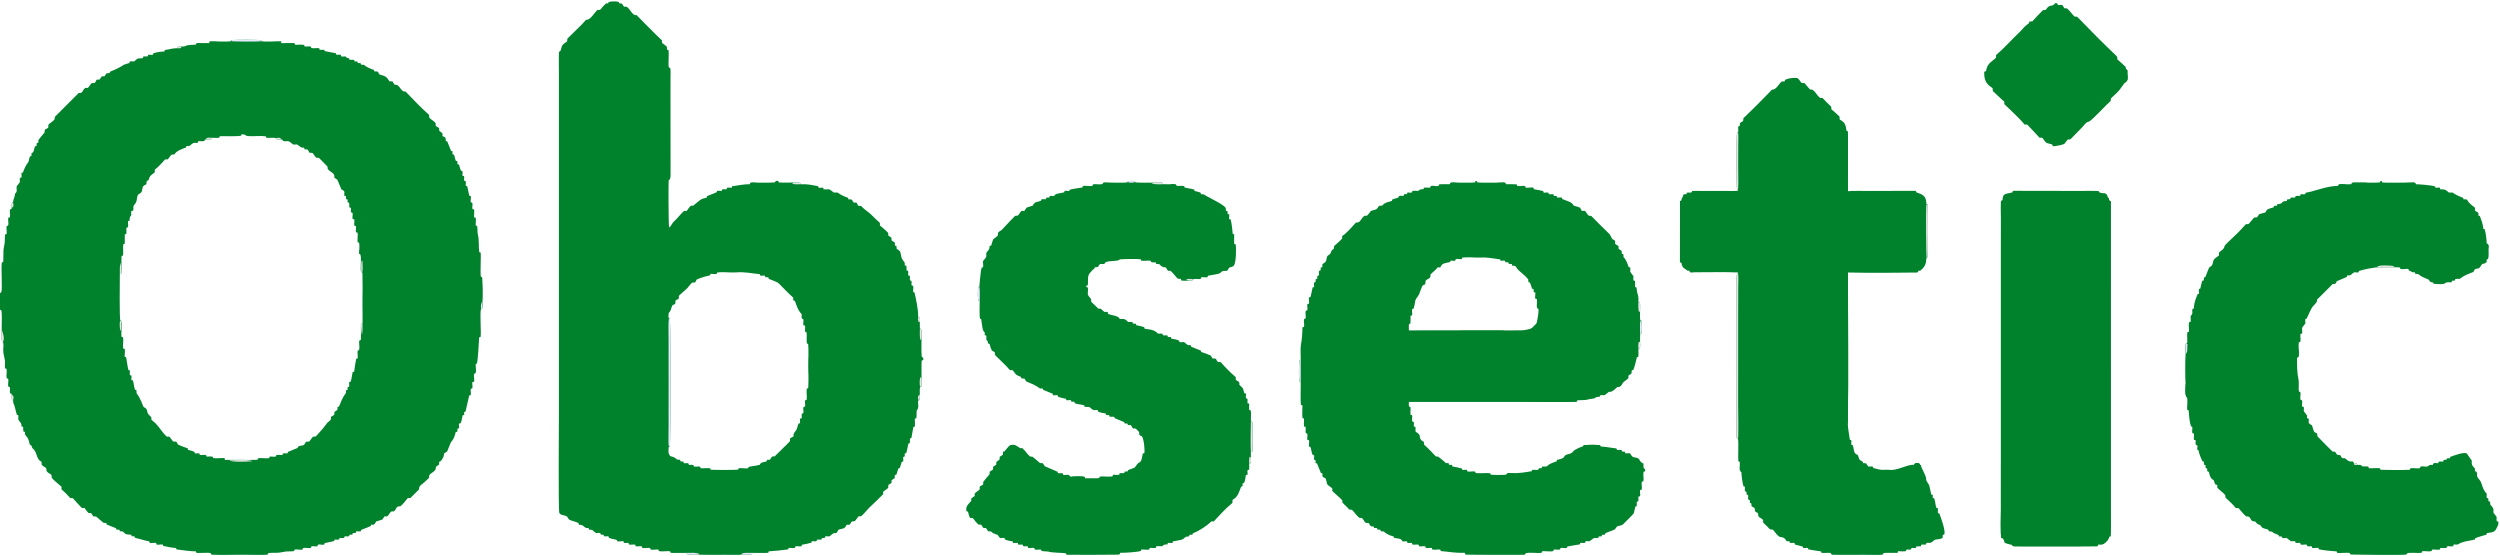 <svg xmlns="http://www.w3.org/2000/svg" fill="none" viewBox="0 0 1663 370" height="370" width="1663">
<path fill="#00822D" d="M404.826 1.392C406.535 1.022 410.021 0.949 411.696 1.377L411.742 2.122C413.35 2.45 413.648 1.848 414.526 3.652C415.217 5.071 416.166 4.175 416.799 4.487C419.13 5.639 420.573 10.69 423.48 10.03C423.552 10.018 427.738 14.502 428.286 15.009C432.234 18.831 436.242 23.166 440.288 26.813C440.291 27.569 440.259 27.866 440.446 28.589C441.633 29.442 442.57 30.07 443.599 31.107C443.7 31.849 443.7 32.162 443.688 32.915C444.133 33.228 444.113 33.197 444.66 33.27C445.179 35.352 444.296 43.507 444.97 44.917C445.489 45.233 445.833 45.285 445.876 45.901C445.991 47.495 445.89 49.373 445.882 50.976L445.873 64.096C445.865 81.204 445.856 98.321 445.913 115.43C445.916 116.605 445.905 118.332 445.592 119.415L444.881 119.427C444.528 121.432 444.706 150.222 445.068 151.146L445.463 151.18C446.363 150.229 447.482 148.133 447.731 147.909C450.102 145.793 452.798 142.348 455.014 140.318L456.789 140.294C457.506 139.43 458.951 137.081 459.722 136.814C459.802 136.787 461.161 136.786 461.144 136.802C462.515 135.598 464.505 134.014 465.895 132.942C466.953 132.125 468.88 131.814 470.162 131.41C470.228 131.09 470.293 130.77 470.357 130.45C470.724 130.307 471.438 130.029 471.79 129.891C473.439 129.242 475.093 128.612 476.71 127.888C476.788 127.608 476.865 127.329 476.94 127.049C477.568 126.776 478.425 126.94 479.056 126.981C479.882 127.035 479.483 127.149 480.163 126.83L480.309 126.044C481.808 125.529 482.697 126.286 483.446 125.738L483.532 124.964C485.04 124.463 486.092 125.172 486.823 124.774L486.958 123.885C490.92 123.345 494.886 122.485 498.745 122.546C499.038 122.146 499.055 122.178 499.104 121.692C499.929 121.394 500.821 121.479 501.718 121.485C505.52 121.448 511.797 121.646 515.335 121.336C516.078 120.391 516.341 120.051 517.663 120.369C517.766 120.789 517.804 121.073 518.122 121.388C522.274 121.614 526.216 121.326 530.219 121.478C531.323 121.471 531.466 121.285 532.28 121.824L532.65 122.56C538.35 122.485 538.657 122.902 544.179 123.861C544.888 124.621 543.824 124.829 545.143 124.949C546.209 125.045 546.777 124.496 547.66 125.023L547.784 125.884C549.358 126.123 550.378 125.837 551.703 125.932C552.583 126.429 553.742 127.449 554.516 128.023C554.656 128.126 557.148 128.087 557.111 128.06C559.439 129.768 561.452 130.623 564.161 131.615L564.336 132.582C568.448 132.562 566.045 133.603 568.112 134.793C570.409 134.591 569.735 134.843 570.733 136.659C571.08 137.288 572.731 136.634 573.096 137.294C574.919 139.347 577.222 140.663 579.2 142.465C581.253 144.338 583.122 146.44 585.281 148.194C585.287 148.812 585.304 149.358 585.342 149.975C586.569 151.057 589.923 153.892 590.838 154.969L590.898 156.689L592.966 158.076C593.02 158.536 592.994 159.909 593.166 160.032C595.245 161.51 595.391 160.523 595.271 163.291C595.727 163.57 595.784 163.524 596.329 163.579L596.455 165.525C598.571 166.93 598.875 166.728 599.319 169.572C599.77 172.453 600.151 172.387 601.808 174.697C601.831 175.425 601.848 176.046 601.863 176.56C602.293 176.681 602.45 176.712 602.892 176.772C603.322 178.256 602.749 179.2 603.136 180.01L603.956 180.091C604.586 181.221 603.729 182.451 604.291 183.275L605.126 183.426C605.593 184.937 604.888 185.816 605.438 186.644L606.275 186.734C606.697 188.034 606.02 188.874 606.453 189.828L607.339 190.087C607.958 191.76 607.015 193.495 607.64 194.387L608.311 194.492C609.352 199.06 610.894 206.058 610.754 210.569C612.46 211.506 611.967 212.375 611.846 214.317L611.907 218.3C613.693 219.231 613.053 221.909 612.979 223.847C612.99 227.683 612.816 233.646 613.122 237.21C614.077 237.942 614.424 238.218 614.091 239.54C613.664 239.634 613.366 239.647 613.071 239.995C612.861 244.309 613.125 248.483 612.976 252.66C612.999 254.002 613.145 256.051 612.761 257.268L612.076 257.462C611.689 258.485 611.861 261.115 611.838 262.431C611.878 263.689 612.041 264.983 611.568 266.126L610.914 266.309C610.132 268.106 611.829 270.78 609.759 273.219C609.633 274.676 609.831 277.391 609.489 278.284L608.515 278.482C608.523 279.491 608.813 283.202 608.472 283.819L607.597 284.028C606.963 286.816 606.746 289.081 606.275 291.372L605.329 291.71C605.085 293.211 605.604 294.001 605.019 294.903L604.257 295.061C603.895 296.484 603.222 300.493 602.817 301.438L601.857 301.622C601.843 302.266 601.834 302.91 601.828 303.555C601.372 303.824 601.335 303.818 600.822 303.964C600.647 305.273 601.146 306.287 600.733 306.994L599.844 307.203C599.331 308.503 598.949 310.88 598.316 311.464L597.59 311.608C597.166 313.022 596.762 314.385 596.263 315.78L595.259 315.943C595.257 316.628 595.231 317.315 595.188 318L593.074 319.417L593.049 321.178C592.346 321.851 592.062 321.929 591.185 322.332C590.402 323.61 591.254 323.956 590.743 324.601C590.199 325.288 588.467 326.25 587.753 326.88C587.045 327.504 587.891 328.329 587.191 329.037C584.401 331.863 581.445 334.652 578.555 337.376C576.912 338.922 574.392 342.273 572.769 343.436H571.18C570.142 344.512 569.423 346.044 568.419 346.766C566.753 346.769 566.478 346.623 565.632 348.404C564.97 349.799 563.367 348.516 563.014 349.335C561.847 352.033 560.571 351.44 558.06 352.256C557.188 352.537 556.982 355.031 555.554 354.616C554.06 354.301 553.036 356.019 551.898 356.721C551.305 357.084 549.828 356.406 548.813 356.947L548.67 357.846L546.777 357.932C546.591 358.333 546.525 358.519 546.39 358.94C545.065 359.138 544.005 358.662 543.354 359.098L543.248 359.899C541.8 360.472 540.879 359.613 539.919 360.163L539.801 360.956C537.705 361.569 535.572 362.042 533.413 362.379L533.221 363.336C531.515 363.768 530.546 363.012 529.046 363.482L528.777 364.416C527.197 364.891 525.471 364.181 524.507 364.553L524.347 365.441C520.556 366.002 515.151 366.518 511.329 366.77L511.155 367.64C510.097 368.015 502.358 367.709 500.523 367.783C500.334 368.116 500.147 368.634 499.878 368.694C497.982 369.129 495.058 368.897 493.068 368.823C491.038 369.026 485.312 368.906 482.929 368.892C477.115 368.854 470.907 369.018 465.141 368.823C462.827 368.903 459.458 369.149 457.205 368.691C456.938 368.637 456.749 368.116 456.562 367.783C454.65 367.692 447.112 368.055 445.939 367.606L445.773 366.701C443.62 366.369 440.259 367.156 438.275 366.549L438.051 365.684C436.77 365.252 434.525 366.005 432.715 365.533L432.629 364.822C431.907 363.854 428.997 365.049 427.182 364.396L426.932 363.471C425.522 363.015 424.389 363.806 422.749 363.293L422.606 362.428C421.505 361.767 419.443 362.795 418.285 362.093L418.204 361.288C417.37 360.836 416.358 361.512 414.97 361.045L414.841 360.114C413.522 359.676 412.066 360.541 410.583 360.011L410.448 359.364C409.732 358.657 407.042 358.708 405.064 357.752L404.814 356.855C403.842 356.4 403.028 357.124 401.706 356.675L401.594 355.773C400.855 355.661 400.273 355.612 399.524 355.564L399.387 354.67C398.541 354.223 396.901 354.782 396.459 354.516C393.483 352.711 395.163 352.405 391.806 352.288C391.665 351.935 391.571 351.589 391.493 351.219C389.822 351.231 389.761 351.388 388.419 350.206C386.951 348.911 386.914 349.263 385.105 349.097C385.082 348.951 385.033 348.278 384.964 348.198C384.073 347.15 379.823 346.531 378.562 345.561C377.994 345.125 377.702 344.054 377.137 343.61C375.726 342.505 373.289 343.049 372.093 341.311C371.302 340.157 371.784 280.602 371.784 275.23L371.789 94.286L371.787 50.659C371.787 48.639 371.615 35.657 371.896 34.397C373.412 33.958 373.148 32.332 373.716 30.865C374.304 29.353 375.978 28.5 377.254 27.469C377.355 26.795 377.386 26.385 377.415 25.704C380.635 22.568 383.846 19.424 387.04 16.25C387.381 15.982 389.77 13.168 389.821 13.173C392.697 13.531 395.49 8.326 397.348 6.67C397.798 6.268 398.813 7.326 399.943 5.703C400.849 4.399 402.047 3.481 403.065 2.323C403.014 2.382 404.614 2.161 404.817 2.122L404.826 1.392ZM445.586 297.226L445.139 297.191L444.835 297.555C444.617 299.597 444.276 302.083 446.074 303.546C446.3 303.575 446.495 303.606 446.722 303.649L446.991 303.701C448.273 303.941 449.532 304.995 450.636 305.771C451.332 305.757 451.849 305.668 452.474 305.957L452.64 306.888C453.357 306.931 453.959 306.977 454.67 307.068L454.785 307.985C455.768 308.497 456.717 307.696 458.002 308.288L458.179 309.125C458.971 309.569 459.88 308.904 461.296 309.339L461.442 310.27C462.933 310.734 464.181 309.975 465.76 310.479L465.987 311.419C467.587 311.696 470.107 311.23 472.269 311.476C472.55 311.808 472.61 312.037 472.725 312.455C474.804 312.63 489.69 312.707 491.084 312.341L491.244 311.608C492.474 310.995 496.443 312.034 497.799 311.327L497.885 310.68C498.567 310.21 503.267 309.912 505.46 309.145C505.85 307.507 508.296 307.378 509.902 306.957C510.005 306.521 510.076 306.278 510.223 305.854C511.097 305.886 511.327 305.903 512.178 305.763L513.526 303.735C514.257 303.555 514.532 303.589 515.295 303.595C516.574 302.269 525.204 293.955 525.468 293.5C525.66 293.171 525.347 292.111 525.588 291.653C525.835 291.18 527.438 290.762 527.819 290.247C527.988 290.02 527.286 288.921 529.172 286.747C530.44 285.287 530.365 283.46 531.182 281.774L532.017 281.576C532.593 280.39 531.721 279.479 532.315 278.363L533.146 278.302C533.674 277.4 532.94 276.589 533.427 275.095L534.293 274.918C534.867 273.563 533.938 272.429 534.511 270.684L535.331 270.579C536.051 269.53 535.053 267.528 535.672 266.222L536.576 265.998C536.96 263.701 536.303 260.834 536.667 258.552C537.011 258.411 537.284 258.288 537.616 258.126C537.989 252.997 537.634 246.177 537.72 240.901C537.765 238.143 537.88 231.236 537.591 228.824C537.436 228.78 537.14 228.699 537.003 228.639C536.134 228.264 536.951 222.355 536.467 221.043L535.704 220.893C535.239 219.936 535.753 218.317 535.503 216.605L534.514 216.43C534.024 215.166 534.706 213.986 534.362 212.237L533.513 212.053C532.96 211.09 533.453 209.157 533.235 208.938C530.775 206.477 529.952 203.348 528.754 200.143C528.232 200.041 528.18 200.034 527.693 199.824C527.653 199.181 527.65 198.608 527.65 197.963C524.18 195.029 520.992 191.325 517.698 188.223C517.187 187.741 512.316 185.843 511.415 185.513C511.189 185.132 511.149 184.876 511.083 184.442C510.211 184.464 509.864 184.497 509.016 184.344L508.892 183.437C508.264 183.083 507.103 183.606 505.753 183.303C505.624 182.929 505.546 182.719 505.38 182.361C499.935 181.857 495.173 180.722 489.587 181.142C485.754 181.431 480.704 180.706 477.011 181.302L476.794 182.144C476.16 182.488 473.548 182.199 472.673 182.14C472.567 182.418 472.493 182.624 472.407 182.911L472.332 183.159C469.342 183.762 466.291 184.706 463.484 185.911C463.544 185.885 462.529 187.688 462.429 187.859C461.741 187.995 461.222 187.957 460.519 187.953C459.51 188.67 458.268 190.523 457.11 191.749C456.476 192.574 451.49 196.493 451.55 196.962C451.949 200.059 450.28 198.439 449.271 200.201C449.509 203.463 448.187 201.948 447.261 203.215C446.524 204.225 446.49 206.857 444.947 207.982C444.649 209.126 444.463 210.86 445.022 211.929L445.589 211.934C446.16 214.209 446.134 295.092 445.586 297.226Z"></path>
<path fill="#00822D" d="M444.97 44.916C445.489 45.233 445.833 45.285 445.876 45.901C445.991 47.495 445.89 49.373 445.882 50.976L445.873 64.096C445.865 81.204 445.856 98.321 445.913 115.43C445.916 116.605 445.905 118.332 445.592 119.415L444.944 119.127C444.543 118.431 444.735 104.207 444.741 102.37L444.792 69.788C444.792 66.232 444.465 47.159 444.97 44.916Z"></path>
<path fill="#00822D" d="M461.265 367.732C467.406 367.34 474.133 368.013 480.286 368.058C484.982 368.096 491.729 367.268 496.362 367.743C495.21 367.869 493.699 367.766 493.068 368.823C491.038 369.026 485.312 368.906 482.929 368.892C477.115 368.855 470.907 369.018 465.141 368.823L464.765 368.336C463.931 367.907 462.28 367.835 461.265 367.732Z"></path>
<path fill="#E4E4E4" d="M611.907 218.3C613.693 219.231 613.054 221.909 612.979 223.847C612.864 224.819 612.821 225.162 612.526 226.088L612.208 226.094C611.709 224.051 611.846 220.457 611.907 218.3Z"></path>
<path fill="#E8E8FD" d="M456.562 367.783L461.265 367.732C462.28 367.835 463.931 367.907 464.765 368.336L465.141 368.823C462.827 368.903 459.458 369.15 457.205 368.691C456.938 368.637 456.749 368.116 456.562 367.783Z"></path>
<path fill="#00822D" d="M404.826 1.392C406.535 1.022 410.021 0.949 411.696 1.377C411.016 3.219 407.097 2.223 405.394 2.223C405.058 2.222 404.955 1.703 404.826 1.392Z"></path>
<path fill="#E4E4E4" d="M612.761 257.268L612.107 257.076C611.557 256.144 611.669 251.785 612.32 250.831C612.916 251.413 612.801 251.714 612.976 252.661C612.999 254.002 613.145 256.051 612.761 257.268Z"></path>
<path fill="#E8E8FD" d="M496.362 367.743L500.523 367.784C500.334 368.116 500.147 368.634 499.878 368.694C497.982 369.129 495.058 368.898 493.068 368.823C493.699 367.766 495.21 367.869 496.362 367.743Z"></path>
<path fill="#00822D" d="M499.104 121.692C499.929 121.394 500.821 121.479 501.718 121.485C502.811 121.597 504.514 121.715 505.515 122.009C503.906 122.683 500.824 123.096 499.281 122.345L499.104 121.692Z"></path>
<path fill="#E4E4E4" d="M530.219 121.478C531.323 121.471 531.466 121.285 532.28 121.825L532.65 122.561C531.529 122.592 527.524 122.841 526.942 122.042C527.899 121.564 529.135 121.562 530.219 121.478Z"></path>
<path fill="#E4E4E4" d="M611.568 266.126C610.897 265.965 611.161 266.137 610.74 265.615C610.476 264.111 610.507 263.258 611.838 262.431C611.878 263.689 612.041 264.983 611.568 266.126Z"></path>
<path fill="#E4E4E4" d="M610.754 210.569C612.46 211.506 611.967 212.374 611.846 214.317C611.634 214.273 611.23 214.105 611.006 214.021C610.51 213.058 610.705 211.691 610.754 210.569Z"></path>
<path fill="#E8E8FD" d="M445.587 297.226L444.81 296.839C444.549 294.654 444.738 286.174 444.741 283.618L444.766 255.998L444.746 226.225C444.744 223.269 444.529 214.985 444.835 212.327L445.589 211.934C446.16 214.208 446.134 295.092 445.587 297.226Z"></path>
<path fill="#00822D" d="M480.272 180.299C484.885 179.894 491.247 179.902 495.938 180.186C496.712 180.233 496.672 180.359 497.028 180.849C493.811 181.051 483.405 181.147 480.464 180.778L480.272 180.299Z"></path>
<path fill="#00822D" d="M538.041 237.6L538.382 239.211L538.468 238.728C539.007 242.404 538.835 245.45 538.7 249.155C538.626 249.552 538.706 249.36 538.339 249.677C537.585 248.604 538.001 239.479 538.041 237.6Z"></path>
<path fill="#00822D" d="M967.677 121.483C971.138 121.442 978.223 121.693 981.268 121.353L981.325 121.032C981.394 120.673 981.399 120.623 981.614 120.314L982.366 120.443L982.773 121.341C984.444 121.695 996.048 121.366 998.677 121.483C999.581 121.445 1000.57 121.269 1001.28 121.713L1001.74 122.542C1002.78 122.551 1008.48 122.441 1009.04 122.731L1009.18 123.6C1011.14 124.136 1012.67 123.328 1014.55 123.767C1014.64 124.123 1014.71 124.423 1014.78 124.785C1016.77 125.172 1018.34 124.384 1020.02 124.827C1020.26 125.327 1020.23 125.336 1020.3 125.891C1021.31 126.066 1026.15 126.805 1026.64 127.263L1026.77 128.069C1028.11 128.452 1029.11 127.68 1030.05 128.291L1030.25 129.11C1031.67 129.522 1032.59 128.852 1033.37 129.307L1033.51 130.237C1034.19 130.275 1034.87 130.328 1035.54 130.396L1035.74 131.367C1037.27 131.642 1038.08 131.047 1039.04 131.547L1039.13 132.352C1042.12 133.74 1045.39 133.974 1046.88 136.815C1046.91 136.884 1050.55 137.957 1050.85 138.036C1051.21 138.142 1051.8 139.627 1052 139.97C1052.33 140.553 1054.06 140.073 1054.37 140.376C1055.25 141.221 1055.77 142.401 1056.65 143.347C1057.03 143.749 1058.33 143.476 1058.43 143.578C1062.43 147.596 1066.4 151.691 1070.52 155.589C1071.14 156.178 1072.37 158.967 1072.44 158.998C1074.47 160.048 1074.55 159.894 1074.36 162.145C1074.34 162.35 1076.33 163.44 1076.57 163.591C1076.65 163.643 1076.67 165.213 1076.65 165.387C1078.49 167.2 1079 165.97 1078.78 168.694C1079.15 169.022 1079.27 168.955 1079.8 168.995C1079.93 169.392 1080.03 171.047 1079.93 170.95C1081.84 172.906 1082.49 175.18 1083.42 177.715L1084.42 177.889C1084.62 179.049 1084.44 179.664 1084.38 180.562C1084.36 180.9 1086.39 183.388 1086.54 183.668C1086.74 184.052 1086.23 185.944 1086.68 186.626L1087.49 186.764C1088.02 188.009 1087.39 189.522 1087.67 190.955L1088.51 191.11C1088.88 192.134 1088.74 193.349 1088.92 194.01C1089.8 197.294 1089.99 197.134 1089.85 200.548C1090.48 200.877 1090.8 200.87 1090.91 201.558C1091.14 203.044 1091.02 205.155 1090.98 206.677C1090.95 208.376 1090.81 211.294 1091.09 212.871C1091.54 213.277 1091.29 213.154 1091.87 213.266C1092.23 214.708 1092.38 220.2 1091.87 221.861C1091.79 222.112 1091.31 222.279 1091.01 222.428L1090.97 227.562C1091.03 228.724 1091.3 231.152 1090.59 232.029L1089.88 232.414C1089.89 233.328 1090.04 236.933 1089.72 237.446L1088.88 237.563C1088.45 239.599 1087.29 244.37 1086.43 246.144L1085.5 246.331C1084.93 248.395 1086.29 248.171 1083.3 249.749C1083.21 249.88 1083.19 251.595 1083.21 251.568C1082.48 252.38 1081.53 252.957 1080.66 253.583C1078.33 255.259 1079.09 257.649 1075.81 257.45C1074.46 258.637 1072.53 260.752 1070.94 260.661C1070.73 260.65 1070.52 260.635 1070.32 260.617C1069.68 261.099 1068 262.408 1067.47 262.829C1067.19 263.058 1065.1 262.525 1064.4 263.106L1064.34 263.802C1063.09 264.159 1062.16 263.689 1061.21 264.607C1060.43 265.357 1056.99 265.396 1056.13 265.769C1054.77 266.36 1049.85 266.082 1049.24 266.3L1048.65 267.226C1036.69 267.616 1022.84 267.253 1010.75 267.249L937.135 267.253C937.152 268.122 937.017 270.04 937.453 270.566L938.161 270.657C938.617 272.207 937.966 274.331 938.331 275.992L939.254 276.146C939.767 277.63 938.938 279.039 939.48 280.413L940.412 280.646C940.799 282.145 940.197 282.856 940.619 283.762L941.487 283.894C941.983 285.569 941.158 286.176 941.86 287.349C946.537 289.64 942.534 291.776 947.179 293.941C947.15 293.93 947.182 295.636 947.342 295.814C949.966 298.114 952.816 301.149 955.147 303.629L955.385 303.632C955.554 303.638 956.581 303.672 956.661 303.741C958.175 304.952 960.483 306.605 961.713 308.016C962.338 308.037 962.963 308.065 963.585 308.102C963.809 308.592 963.792 308.661 963.872 309.199C964.589 309.185 965.111 309.185 965.827 309.228C965.931 309.586 966.042 309.941 966.16 310.293C967.181 310.496 971.849 311.358 972.491 311.688L972.631 312.493C973.927 312.871 974.716 312.132 975.8 312.65L976.055 313.521C977.867 314.171 979.992 313.057 981.399 313.861L981.54 314.635C983.639 315.064 990.239 314.377 991.383 314.895L991.607 315.754C992.84 315.943 1001.45 316.107 1002.09 315.614L1002.51 314.995C1003.39 314.569 1004.5 314.723 1005.52 314.752C1010.49 314.867 1014.05 314.242 1018.93 313.44L1019.08 312.696C1020.32 312.092 1021.76 313.028 1023.31 312.398C1023.54 310.94 1024.05 311.633 1025.2 311.433C1025.96 311.301 1025.21 311.184 1025.87 310.348L1028.76 310.316C1030.84 308.323 1032.83 307.839 1035.54 306.862L1035.72 305.874C1036.81 305.642 1039.75 305.227 1040.3 304.036C1041.68 301.307 1044.73 302.876 1046.52 300.193C1047.14 299.262 1051.78 297.034 1052.95 297.005C1053.4 296.375 1053.33 296.201 1053.96 296.115C1055.65 295.883 1063.15 295.717 1064.34 296.284L1064.8 296.999C1068.88 297.249 1071.16 297.853 1075.21 298.308C1075.51 298.781 1075.5 298.769 1075.65 299.311C1076.9 299.379 1077.94 299.073 1078.78 299.508L1078.87 300.247C1079.6 300.516 1079.89 300.433 1080.69 300.382C1081.49 301.272 1080.27 301.625 1082.27 301.567C1083.12 301.541 1083.7 301.281 1084.46 301.725C1086.32 305.101 1086.49 303.652 1089.53 304.803C1090.6 305.207 1091.06 307.873 1093.19 308.243C1093.43 309.646 1092.99 310.651 1093.52 311.485C1094.31 312.003 1094.61 312.458 1094.29 313.526L1093.39 313.773C1092.74 315.734 1093.69 318.358 1093.13 320.193L1092.27 320.362C1091.52 321.952 1092.65 324.082 1091.96 325.746L1091.05 325.961C1090.61 327.716 1091.39 328.69 1090.92 330.133C1090.27 330.216 1090.26 330.108 1089.85 330.466C1089.84 331.393 1090.04 333.014 1089.67 333.584L1088.77 333.71C1088.74 334.684 1088.94 336.202 1088.58 336.849L1087.78 336.981C1087.61 337.662 1087 341.222 1086.66 341.626C1084.81 343.834 1081.47 346.786 1079.44 348.986C1079.15 349.304 1076.19 350.002 1075.67 350.183L1074.15 352.196C1072.41 353.029 1069.4 353.929 1067.82 354.756L1067.67 355.615C1066.83 355.807 1066.5 355.758 1065.64 355.73C1065.57 356.108 1065.51 356.446 1065.32 356.781L1063.61 356.818C1063.29 357.311 1063.31 357.293 1063.18 357.866C1062.15 357.998 1061.42 357.906 1060.56 357.843C1060.12 357.812 1057.69 359.908 1057.45 360.017C1057.09 360.186 1055.42 359.627 1054.54 360.229L1054.46 361.014C1052.93 361.552 1051.91 360.782 1051.16 361.223L1051.01 362.093C1049.67 362.391 1042.99 363.293 1042.36 363.694L1042.27 364.496C1040.59 364.954 1039.44 364.058 1038 364.619L1037.76 365.538C1036.17 365.948 1034.66 365.177 1033.43 365.727L1033.31 366.515C1031.91 367.265 1026.94 366.283 1025.76 366.787L1025.57 367.678C1023.37 368.299 1016.16 367.039 1014.64 368.236C1014.36 368.774 1014.55 368.554 1014.02 368.895C1003.33 368.875 986.365 369.006 975.054 368.786C974.759 368.78 974.544 368.124 974.352 367.738C967.539 367.881 964.913 367.122 958.396 366.578L958.1 365.61C956.452 365.266 954.794 365.976 952.787 365.561L952.495 364.61C951.17 364.089 950.012 364.937 948.337 364.416L948.116 363.482C946.611 362.958 945.206 363.883 943.859 363.256L943.755 362.394C942.33 361.901 940.802 362.683 939.434 362.122L939.288 361.277C938.569 360.85 937.591 361.477 936.172 361.068L936.037 360.298C934.93 359.625 934.334 360.567 932.739 359.985C932.585 358.104 929.021 358.135 927.303 357.815L927.145 356.904C924.909 356.331 922.254 355.3 920.597 353.679C920.255 353.35 919.137 353.456 918.509 353.442C918.343 353.084 918.268 352.743 918.208 352.356C915.459 352.342 916.798 352.471 915.834 351.185C915.04 351.262 914.802 351.34 914.051 351.133C913.913 350.647 913.893 350.615 913.649 350.171C910.96 350.243 911.978 349.802 910.392 347.92L910.057 347.923C907.146 347.943 908.124 346.617 905.911 344.547L904.348 344.53C902.484 343.212 901.042 340.818 899.376 339.163C899.233 339.023 897.593 338.96 897.607 338.977C896.323 337.568 894.37 335.666 892.985 334.36C892.942 333.667 892.913 333.152 892.891 332.805C891.305 331.035 887.698 328.077 886.247 326.645L886.29 325.162C885.808 323.83 882.465 323.068 882.534 320.881C882.391 320.431 882.001 318.306 881.645 318.126C879.383 316.983 879.718 317.433 879.641 314.795L878.669 314.623C877.849 312.49 876.983 310.376 876.074 308.28L875.108 308.065C875.165 307.132 875.2 306.937 875.028 306.035L874.216 305.857C873.72 304.909 874.494 304.259 874.084 302.773L873.376 302.673C872.287 301.705 872.519 299.056 871.661 297.269L870.927 297.16C870.317 296.178 871.183 294.531 870.698 292.773L869.781 292.669C869.161 291.441 870.053 290.25 869.574 288.422L868.637 288.15C868.146 286.707 868.897 285.604 868.436 283.91L867.515 283.758C867.166 282.493 867.541 280.201 867.455 278.504C866.976 278.362 866.899 278.319 866.452 278.089C866.096 276.227 866.383 271.873 866.403 269.665C865.93 269.546 865.789 269.508 865.342 269.318C865.024 266.358 865.259 257.872 865.262 254.485C865.035 254.375 864.453 254.16 864.425 253.942C863.86 249.838 863.997 244.043 864.356 239.887C864.379 239.64 865.024 239.366 865.262 239.229C865.259 236.871 864.969 231.975 865.328 229.799C866.073 225.291 866.34 222.325 866.397 217.735L867.363 217.464C867.88 215.793 866.976 213.424 867.579 212.117L868.453 211.906C868.843 210.71 868.115 208.407 868.651 206.663L869.586 206.41C870.067 205.121 869.176 203.45 869.801 202.166L870.623 202.103C871.171 200.87 870.3 199.313 870.862 197.764C871.36 197.661 871.395 197.687 871.825 197.425C872.252 195.347 872.699 193.272 873.164 191.2L874.17 190.906C874.084 189.871 873.97 189 874.127 187.964C874.509 187.837 874.747 187.752 875.114 187.59C875.137 186.956 875.165 186.322 875.2 185.689C875.71 185.616 875.931 185.654 876.286 185.305C876.232 184.476 876.166 184.231 876.39 183.45L877.218 183.278C877.789 182.22 876.926 181.274 877.542 180.094L878.431 179.961C878.46 179.192 878.491 178.673 878.597 177.912L879.595 177.749C879.604 177.064 879.63 176.379 879.675 175.695C883.004 173.616 881.619 174.165 882.91 170.326C883.695 169.744 884.366 169.249 884.92 168.839C885.447 167.379 885.8 166.203 887.259 165.49C887.291 165.274 887.474 163.66 887.428 163.703C889.195 162.09 891.153 160.501 892.773 158.733C892.701 158.811 892.848 157.134 892.873 156.93C895.239 155.761 899.915 150.268 902.02 148.017C902.266 148.023 902.516 148.027 902.762 148.029C904.861 148.028 905.458 145.354 907.069 144.032C907.984 143.282 907.938 143.538 909.079 143.564C910.068 143.095 911.616 140.508 911.86 140.402C915.321 138.892 915.175 140.399 917.357 136.921C917.56 136.898 919.398 136.761 919.344 136.821C921.572 134.406 923.054 134.612 925.961 133.64L926.07 132.873C926.561 132.25 928.978 131.998 930.34 131.326L930.514 130.476C931.185 130.043 932.536 130.363 933.691 130.282C933.789 129.919 933.892 129.559 934.004 129.201C934.721 129.186 935.257 129.154 935.971 129.08L936.088 128.287C936.943 127.683 937.711 128.521 939.245 127.989L939.449 127.127C940.498 126.658 941.897 127.068 943.426 126.937L943.71 126.75C944.696 126.097 944.495 126.003 945.814 125.885L946.66 125.81L947.004 125.784L947.139 124.899C948.019 124.569 949.828 124.987 951.354 124.795C951.586 124.46 951.609 124.181 951.66 123.784C953.49 123.2 955.196 124.181 956.999 123.659L957.191 122.704C958.287 122.396 962.782 122.559 964.357 122.544L964.896 121.71C965.782 121.256 966.645 121.427 967.677 121.483ZM937.201 219.782L987.518 219.765C995.715 219.763 1003.91 219.829 1012.11 219.744C1013.55 219.729 1018.03 219.085 1019.11 218.078C1019.81 217.429 1021.45 215.855 1022.12 215.024C1022.86 212.16 1023.37 208.766 1023.5 205.906C1022.82 204.867 1022.41 205.401 1022.3 203.868C1022.2 202.511 1022.61 200.108 1022.29 198.885L1021.35 198.725C1020.79 196.981 1021.68 195.823 1021.16 194.475L1020.26 194.359C1020.02 193.112 1020.43 192.647 1019.92 192.172L1019.12 192.078C1018.8 191.081 1018.12 188.387 1017.51 187.841L1016.82 187.705C1016.52 186.974 1016.59 186.727 1016.62 185.91C1015 183.669 1012.03 181.574 1010.03 179.628C1008.23 177.873 1008.88 176.562 1006.07 176.778C1004.99 175.709 1006.89 175.561 1003.94 175.578L1003.68 175.58C1003.47 175.099 1003.47 175.027 1003.37 174.506L1001.52 174.466C1001.19 174.093 1001.25 174.066 1001.19 173.56C999.343 172.69 998.414 174.586 997.898 172.532C991.658 171.713 989.829 171.143 983.332 171.197L981.878 171.198C980.298 171.208 973.844 171.115 972.663 171.352L972.434 172.276C970.716 172.681 969.69 171.912 968.308 172.444L968.038 173.323C966.493 173.91 965.472 172.913 964.807 173.605L964.701 174.271C961.3 175.202 959.376 174.741 958.12 177.808C958.083 177.894 956.423 177.914 956.251 177.878C955.405 179.436 952.363 181.528 951.586 182.562C951.66 186.12 949.84 184.684 948.228 186.993C948.343 190.393 947.288 188.733 946.238 190.11C945.599 190.948 944.532 194.585 943.985 195.752C942.981 197.894 941.599 198.433 941.318 200.767C941.195 201.776 940.644 204.699 940.223 205.378L939.397 205.517C938.941 207.33 939.773 208.436 939.237 209.827L938.285 210.033C938.193 211.31 938.417 214.606 938.167 215.31L937.327 215.447C937.026 216.254 937.181 218.78 937.201 219.782Z"></path>
<path fill="#00822D" d="M937.135 267.253L936.891 268.27L936.659 268.148C936.587 267.059 936.814 266.613 937.726 266.073C942.087 266.304 946.405 266.103 950.771 266.047L967.846 265.969C974.73 265.953 1046.86 265.424 1049.24 266.3L1048.65 267.226C1036.69 267.616 1022.84 267.253 1010.75 267.249L937.135 267.253Z"></path>
<path fill="#00822D" d="M974.352 367.738C980.545 367.288 987.836 367.978 994.104 368.035C999.28 368.081 1009.54 367.116 1014.25 367.738L1014.64 368.236C1014.36 368.774 1014.55 368.554 1014.02 368.895C1003.33 368.875 986.365 369.006 975.054 368.786C974.759 368.78 974.544 368.124 974.352 367.738Z"></path>
<path fill="#E8E8FD" d="M865.262 254.485C865.035 254.375 864.453 254.16 864.425 253.942C863.86 249.838 863.997 244.043 864.356 239.887C864.379 239.64 865.024 239.366 865.262 239.229V254.485Z"></path>
<path fill="#00822D" d="M1052.95 297.005C1053.4 296.375 1053.33 296.2 1053.96 296.115C1055.65 295.883 1063.15 295.716 1064.34 296.284L1064.8 296.999C1063.71 297.337 1054.06 297.292 1052.95 297.005Z"></path>
<path fill="#E8E8FD" d="M1091.87 213.266C1092.23 214.708 1092.38 220.2 1091.87 221.861C1091.79 222.112 1091.31 222.279 1091.01 222.428C1090.97 220.648 1090.74 215.044 1091.16 213.513L1091.87 213.266Z"></path>
<path fill="#E4E4E4" d="M1089.85 200.548C1090.48 200.877 1090.8 200.87 1090.91 201.558C1091.14 203.044 1091.02 205.155 1090.98 206.677C1090.71 207.384 1090.87 207.311 1090.36 207.572C1089.57 206.462 1089.83 202.108 1089.85 200.548Z"></path>
<path fill="#00822D" d="M964.357 122.544L964.896 121.71C965.782 121.256 966.645 121.427 967.677 121.483C969.007 121.577 970.842 121.611 972.032 122.082C971.155 122.767 965.698 122.627 964.357 122.544Z"></path>
<path fill="#00822D" d="M998.677 121.483C999.581 121.445 1000.57 121.269 1001.28 121.713L1001.74 122.542C1000.44 122.621 995.156 122.79 994.313 122.085C995.503 121.601 997.341 121.575 998.677 121.483Z"></path>
<path fill="#00822D" d="M1002.09 315.614L1002.51 314.995C1003.39 314.569 1004.5 314.723 1005.52 314.752C1006.54 314.941 1006.94 314.841 1007.63 315.436C1006.48 316.069 1003.33 316.041 1002.09 315.614Z"></path>
<path fill="#E4E4E4" d="M1089.88 232.414C1089.83 231.128 1089.48 228.135 1090.4 227.317L1090.97 227.561C1091.03 228.724 1091.3 231.152 1090.59 232.029L1089.88 232.414Z"></path>
<path fill="#00822D" d="M969.933 220.031L993.106 219.995C994.6 220.002 1000.54 219.96 1001.44 220.188C999.933 220.387 995.865 220.176 995.073 220.423C995.701 220.475 996.378 220.546 997.003 220.576C998.411 220.479 998.743 220.466 1000.13 220.69L999.982 220.824C982.515 221.481 964.698 220.768 947.205 220.684C945.883 220.678 939.234 220.823 938.574 220.426C940.705 220.011 947.531 220.077 949.972 220.062C956.626 219.989 963.281 219.979 969.933 220.031Z"></path>
<path fill="#00822D" d="M969.933 220.031L993.106 219.995C994.6 220.002 1000.54 219.96 1001.44 220.188C999.933 220.387 995.865 220.176 995.073 220.423C995.701 220.475 996.378 220.546 997.003 220.576C990.724 221.192 977.626 220.739 971.026 220.63C975.212 220.231 979.739 220.792 984.227 220.351C980.789 219.827 973.371 220.767 969.933 220.031Z"></path>
<path fill="#00822D" d="M981.878 171.197C980.31 171.11 978.744 170.996 977.179 170.858L976.992 170.503C978.036 169.723 987.392 169.965 988.805 170.528C988.097 171.099 984.473 171.137 983.332 171.197L981.878 171.197Z"></path>
<path fill="#00822D" d="M750.311 120.555C751.647 120.31 753.098 120.154 754.417 120.545L754.965 121.156C756.086 121.839 768.424 121.364 770.726 121.485C771.635 121.445 772.621 121.267 773.344 121.712L773.791 122.533C775.534 122.573 777.281 122.587 779.024 122.577C780.125 122.543 781.338 122.357 782.247 122.858L782.671 123.685C783.812 123.667 787.193 123.444 787.866 123.976L787.909 124.669C789.862 125.324 792.818 125.445 794.424 126.132L794.622 127.016C795.539 127.267 798.349 127.834 798.768 128.344L798.859 129.154C799.542 129.283 800.591 129.119 801.096 129.501C803.458 131.281 815.085 136.286 815.418 138.676C815.489 139.176 815.464 139.695 815.464 140.198C815.851 140.253 816.192 140.309 816.545 140.486L816.599 142.188C817.049 142.522 817.026 142.49 817.588 142.577C818.038 144.044 817.215 144.859 817.803 145.791L818.583 145.957C819.3 147.955 819.85 153.443 819.988 155.489C820.321 155.628 820.65 155.771 820.977 155.917C821.032 157.081 820.834 161.638 821.026 162.298L821.941 162.457C822.431 164.959 822.365 174.548 820.736 176.719C820.117 177.547 818.339 177.749 817.746 177.978C817.273 178.16 817.17 179.555 816.086 180.164C811.481 180.061 813.706 180.8 810.764 182.026C809.706 182.467 805.081 183.058 803.478 183.423C803.415 183.875 803.381 184.091 803.126 184.473C801.5 184.627 799.92 184.137 798.882 184.58L798.822 185.408C797.735 186.07 795.103 185.084 793.675 185.818C793.217 186.469 793.254 186.702 792.308 186.667C790.779 186.704 786.992 186.912 785.742 186.555C785.65 185.871 785.765 185.914 785.392 185.48C783.832 185.446 783.806 185.709 782.831 184.749C781.796 183.727 779.634 180.727 778.565 180.151L776.962 180.111C776.822 179.93 775.423 177.89 775.529 177.886C773.312 177.975 772.573 177.072 771.021 175.629C771.119 175.72 769.378 175.62 769.034 175.532L768.851 174.535C767.773 174.498 766.365 174.691 765.645 174.225L765.528 173.551C764.014 173.013 760.599 173.83 759.079 173.317L758.864 172.488C756.914 172.094 746.991 172.31 744.958 172.538C744.921 172.575 744.884 172.613 744.843 172.648C742.885 174.43 735.267 172.7 734.65 175.596C733.724 175.787 731.795 175.437 731.654 175.647C729.667 178.614 730.573 177.294 728.087 177.915L727.921 178.86C726.527 179.399 726.384 180.293 725.24 181.309C722.857 183.427 724.153 187.971 723.523 189.889L722.648 190.044L722.51 190.724C723.431 191.616 723.589 190.479 723.755 192.13C723.812 192.696 723.503 195.677 723.649 195.973C725.16 198.99 725.808 197.44 725.914 200.796C727.588 202.229 728.962 203.767 730.553 205.252C730.694 205.383 731.904 205.336 732.167 205.327C732.807 205.854 734.077 207.219 734.782 207.482C735.215 207.642 736.526 207.281 736.85 207.616C736.967 207.74 736.89 208.519 737.007 208.627C738.292 209.8 744.327 209.823 744.737 212.094C747.401 212.626 747.539 211.193 750.371 214.134C750.581 214.351 752.774 213.981 753.457 214.334L753.6 215.253C754.277 215.31 754.873 215.339 755.553 215.358C755.773 215.83 755.788 215.843 755.885 216.353C757.551 216.717 759.713 217.032 761.195 217.707L761.387 218.692C765.083 219.247 767.624 219.146 770.313 221.896C770.537 222.126 772.713 221.687 773.352 222.067L773.49 222.964C774.952 223.412 775.784 222.726 776.693 223.251L776.83 224.154C777.55 224.163 778.175 224.186 778.895 224.238C778.949 224.645 778.981 224.93 779.204 225.281C780.532 225.508 783.548 225.881 784.437 226.746L784.515 227.463C785.051 227.738 785.945 227.701 786.507 227.546C788.193 227.08 789.122 229.397 790.556 229.582C792.144 229.788 791.992 229.111 792.425 230.699L798.779 233.189L799.02 234.119C801.073 234.823 803.129 235.532 805.136 236.359C805.388 236.464 806.681 238.517 806.693 238.515C809.953 238.068 808.64 239.838 810.303 240.794C810.893 240.801 811.845 240.651 812.221 241.098C815.154 244.58 818.557 247.89 822.009 250.854C822.044 250.883 822.093 252.75 822.078 252.738C823.793 253.952 824.685 253.613 824.392 255.983C824.392 255.989 826.563 257.881 826.717 258.299C827.179 259.016 827.222 260.304 827.583 261.14C828.091 262.306 828.77 261.024 828.839 262.414C828.902 263.7 828.406 263.972 828.968 265.027L829.74 265.189C830.161 266.608 829.547 267.58 829.94 268.301L830.855 268.416C831.259 270.202 830.514 271.329 831.081 272.787L831.861 272.878C832.455 274.116 831.993 278.354 832.102 280.15L833.054 280.675C833.407 282.172 833.364 298.303 833.123 300.267C832.796 300.47 832.406 300.731 832.071 300.903L832.068 304.374C832.111 305.574 832.274 307.014 831.861 308.094C831.566 308.268 831.233 308.483 830.929 308.629C830.961 309.669 831.153 311.737 830.735 312.553L829.923 312.659C829.539 314.059 830.204 314.961 829.771 315.823L828.77 316.006C828.567 317.332 828.231 320.359 827.417 321.284L826.611 321.465C826.485 322.625 826.783 323.174 826.23 323.621L825.593 323.73C824.217 327.189 823.592 330.423 820.123 332.364C819.329 332.808 820.507 333.994 819.349 334.93C814.968 338.49 811.309 342.714 807.412 346.806L805.692 346.878C803.499 349.367 796.672 353.782 793.489 354.707L793.274 355.632C792.508 355.736 792.027 355.756 791.255 355.767L791.198 356.085C791.132 356.446 791.124 356.497 790.94 356.83C787.442 356.884 788.721 358.044 785.945 359.015C785.3 359.241 781.263 359.928 780.262 360.123C780.156 360.475 780.093 360.724 780.016 361.082C778.588 361.483 777.467 360.824 776.796 361.248L776.655 362.125C774.82 362.271 774.353 362.044 773.126 363.305C771.595 363.488 770.058 363.095 769.08 363.473L768.911 364.413C767.191 364.925 766.001 364.078 764.722 364.605L764.495 365.481C762.941 366.057 760.074 365.157 759.048 365.704L758.916 366.463C756.691 367.308 747.659 367.801 745.127 367.723C744.947 368.064 744.668 368.789 744.405 368.794C733.982 368.992 719.726 368.889 709.677 368.883C709.295 368.531 709.181 368.471 708.923 368.013C708.624 367.792 698.884 367.715 697.287 366.89C697.052 366.767 693.683 366.807 692.763 366.475L692.628 365.73C691.504 365.14 690.05 366.091 688.339 365.51L688.078 364.602C686.624 364.046 685.173 364.963 683.843 364.416L683.765 363.574C682.951 363.027 682.045 363.714 680.568 363.282L680.394 362.431C679.559 361.873 678.323 362.732 677.205 362.107L677.125 361.288C676.127 360.882 675.253 361.406 673.862 361.105L673.681 360.129C671.929 359.859 669.937 359.673 668.417 358.774L668.279 357.964C667.692 357.663 666.72 357.8 666.046 357.929C664.624 358.201 664.185 356.011 663.454 355.733C662.086 355.212 660.486 354.905 659.417 353.697C659.156 353.404 657.891 353.453 657.289 353.407C656.819 352.628 656.375 351.961 655.864 351.217L654.178 351.26C653.593 350.469 653.175 349.871 652.644 349.037C652.352 349.04 651.351 349.031 651.139 348.98C650.201 348.754 647.753 345.446 647.099 344.616C646.454 344.564 645.938 344.547 645.293 344.538C644.774 343.865 644.16 341.276 643.891 340.311C643.314 340.268 643.303 340.32 642.856 339.973C642.314 336.528 644.146 335.414 646.067 333.226C646.001 333.298 646.139 331.946 646.124 331.803C646.078 331.33 647.707 330.46 648.364 329.936L648.346 328.344C648.983 327.539 650.683 326.505 651.684 325.652C651.555 322.699 651.764 323.87 653.992 322.335L654.032 320.634C655.271 319.045 656.59 317.226 658.029 315.835C658.344 315.531 658.224 314.56 658.387 313.721L660.481 312.407C660.641 311.645 660.598 311.364 660.569 310.577C661.349 310.07 662.003 309.571 662.74 309.013L662.757 307.303C663.491 306.65 664.108 306.249 664.91 305.703C664.908 304.995 664.916 304.597 664.991 303.893C665.776 303.394 666.419 303.002 667.158 302.424C667.067 299.124 667.626 300.891 668.153 300.301C669.389 298.927 670.309 297.398 671.861 296.149C675.25 295.344 676.012 296.401 678.547 298.091C678.67 298.174 679.986 297.956 680.336 298.303C682.039 299.989 683.433 302.18 685.268 303.729C685.747 303.732 686.228 303.735 686.707 303.738C688.436 305.118 690.157 306.533 691.802 308.011C691.794 308.002 693.632 308.12 693.634 308.125C693.749 308.291 695.022 310.156 695.022 310.159C697.631 311.255 701.012 312.785 703.552 313.827L703.673 314.629C704.344 315.05 705.562 314.583 706.936 314.847L707.136 315.806C708.868 316.456 710.459 314.932 711.724 316.711L711.89 316.949L713.178 317.035C715.205 316.971 719.454 316.719 721.278 317.175C721.619 317.602 721.702 317.656 721.911 318.174C724.543 317.968 728.945 318.406 731.247 318.002L731.456 317.057C733.587 316.636 737.199 317.364 740.035 316.903C740.155 316.576 740.259 316.25 740.345 315.912C741.641 315.482 742.822 316.256 744.539 315.803L744.689 314.884C745.451 314.483 746.518 314.955 747.883 314.652C748.063 313.048 748.585 313.907 750.05 313.609L750.317 312.739C751.461 312.178 753.849 311.539 754.54 311.161C755.449 310.663 756.579 307.873 758.084 307.53C759.369 307.235 759.81 303.311 760.226 301.636L761.204 301.458C761.668 299.442 760.871 291.813 759.627 290.275C758.81 289.909 758.423 289.809 757.809 289.164C757.823 288.964 757.835 288.76 757.844 288.56C757.901 287.128 757.54 287.308 756.633 286.228C755.498 284.877 755.484 285.058 753.637 284.99C753.15 284.249 752.674 283.502 752.206 282.75C751.381 282.761 751.034 282.763 750.219 282.654L750.076 281.974C749.368 281.181 749.202 282.162 748 281.569L747.877 280.826L741.429 278.151L741.308 277.454C740.712 277.004 739.307 277.29 738.183 277.214C737.985 276.846 737.93 276.554 737.87 276.142C736.999 276.162 736.643 276.196 735.794 276.039L735.611 275.058C734.071 274.814 731.783 274.515 730.444 273.799C730.2 272.08 729.572 272.938 727.938 272.832C726.479 272.737 725.624 271.228 724.443 270.684C724.28 270.609 722.138 270.755 721.533 270.661C721.424 270.355 721.352 270.153 721.269 269.834L721.203 269.587C719.127 269.044 716.699 268.914 714.889 268.208C714.694 266.393 714.181 267.599 712.59 267.13L712.469 266.318C711.968 266.004 710.316 266.278 709.464 266.286C709.241 265.952 709.118 265.679 709.003 265.294C707.28 264.738 705.181 264.527 703.782 263.876L703.63 263.055C702.56 262.435 701.571 263.389 700.416 262.793L700.309 261.937C698.162 261.104 696.029 260.233 693.915 259.322C693.798 258.764 693.815 258.8 693.46 258.355L691.854 258.457C688.597 256.047 686.214 255.222 682.538 253.652C682.676 253.71 681.54 251.975 681.403 251.79C677.997 251.936 679.849 250.971 679.014 250.658C675.574 249.367 675.875 249.25 673.73 246.342C672.944 246.202 672.606 246.209 671.8 246.202C669.002 242.875 665.438 239.777 662.384 236.65C661.547 235.793 661.768 236.022 661.814 234.639C661.435 233.914 661.169 233.934 660.283 233.534C659.265 233.073 658.668 230.088 658.281 228.822C657.952 228.642 657.622 228.568 657.258 228.492C657.212 227.911 657.112 227.48 656.997 226.916C655.497 225.911 656.415 224.992 656.085 223.248C655.715 223.123 655.385 223.024 655.013 222.917C655.061 222.229 655.188 221.544 654.921 220.926C653.436 220.759 653.074 213.965 652.673 212.182L652.025 212.111C651.343 211.27 651.701 202.107 651.692 200.369L650.978 200.025C650.213 198.937 650.497 193.556 650.609 192.05C650.677 191.128 650.818 191.188 651.432 190.728C651.566 190.519 652.157 180.382 653.037 177.937L653.843 177.825C654.37 176.878 653.611 174.443 653.978 173.586C654.362 173.02 655.795 171.495 656.005 170.953C656.332 170.108 655.75 168.628 656.303 167.895C657.745 165.982 658.31 166.055 658.27 163.627C658.625 163.447 658.967 163.387 659.359 163.33C659.546 162.696 660.489 159.323 660.839 159.017C661.544 158.396 663.202 157.496 663.815 156.522C663.617 153.497 665.071 154.417 666.809 152.447C669.515 149.383 672.457 146.553 675.267 143.58C678.263 143.655 677.523 142.234 679.505 140.295C679.525 140.275 681.434 140.277 681.42 140.291C682.014 139.701 682.512 138.028 683.387 137.938C683.674 137.915 686.931 136.833 686.939 136.816C688.296 133.916 689.775 134.596 692.516 133.528L692.651 132.728C693.385 132.305 694.618 132.601 695.802 132.508C695.888 131.864 695.782 131.888 696.135 131.448C696.831 131.448 697.393 131.433 698.087 131.382L698.225 130.468C699.185 129.937 700.149 130.699 701.451 130.217C701.562 128.555 705.998 128.637 707.962 127.896L708.146 127.07C708.94 126.624 709.797 127.227 711.305 127.049L711.474 126.264C711.933 125.895 719.027 124.854 720.119 124.683L720.208 123.924C721.04 123.104 724.664 124.165 726.774 123.601L726.963 122.742C728.11 122.074 731.522 123.079 733.475 122.373L733.664 121.718C734.47 121.388 735.364 121.481 736.259 121.485C738.808 121.358 748.425 121.805 750.068 121.221L750.311 120.555Z"></path>
<path fill="#00822D" d="M708.923 368.013C711.188 367.07 724.93 368.076 728.122 368.001C733.429 367.881 739.874 367.431 745.127 367.723C744.947 368.064 744.668 368.789 744.405 368.794C733.982 368.992 719.726 368.889 709.677 368.883C709.295 368.531 709.181 368.471 708.923 368.013Z"></path>
<path fill="#E4E4E4" d="M832.102 280.15L833.054 280.675C833.407 282.172 833.364 298.302 833.123 300.267C832.796 300.47 832.406 300.731 832.071 300.903C831.824 295.851 831.924 285.207 832.102 280.15Z"></path>
<path fill="#E8E8FD" d="M651.692 200.369L650.978 200.025C650.213 198.937 650.497 193.556 650.609 192.05C650.677 191.128 650.818 191.188 651.432 190.728C651.959 192.403 651.724 198.331 651.692 200.369Z"></path>
<path fill="#00822D" d="M713.178 317.035C715.205 316.972 719.454 316.72 721.278 317.175C721.619 317.602 721.702 317.656 721.911 318.174C719.858 318.375 716.716 318.441 714.694 318.123C713.608 317.954 713.72 317.831 713.178 317.035Z"></path>
<path fill="#E4E4E4" d="M770.726 121.484C771.635 121.444 772.621 121.267 773.344 121.712L773.791 122.533C772.071 122.657 767.434 122.732 765.961 122.074C767.34 121.669 769.255 121.598 770.726 121.484Z"></path>
<path fill="#00822D" d="M733.664 121.718C734.47 121.387 735.364 121.48 736.259 121.485C737.589 121.601 739.04 121.676 740.316 122.033C738.834 122.69 735.29 123.037 733.83 122.35L733.664 121.718Z"></path>
<path fill="#E4E4E4" d="M830.929 308.629C830.906 307.155 830.789 305.459 831.159 304.053L831.58 303.875L832.068 304.374C832.111 305.574 832.274 307.014 831.861 308.094C831.566 308.269 831.233 308.483 830.929 308.629Z"></path>
<path fill="#E8E8FD" d="M750.311 120.555C751.647 120.31 753.098 120.154 754.417 120.545L754.965 121.156C753.792 121.59 751.762 121.664 750.529 121.28L750.311 120.555Z"></path>
<path fill="#00822D" d="M779.024 122.577C780.125 122.543 781.338 122.357 782.246 122.858L782.671 123.685C781.318 123.75 779.29 123.836 778.055 123.372L778.146 122.936L779.024 122.577Z"></path>
<path fill="#E4E4E4" d="M792.308 186.667C791.189 186.608 790.183 186.649 789.191 186.141L789.205 185.831C790.685 185.373 792.184 185.435 793.675 185.818C793.217 186.469 793.254 186.702 792.308 186.667Z"></path>
<path fill="#00822D" d="M1155.47 88.236C1155.72 88.289 1155.84 88.21 1156.14 88.135C1156.61 86.6 1155.88 85.234 1156.41 83.975C1156.95 83.936 1156.92 83.962 1157.35 83.641C1157.18 81.418 1157.54 81.823 1159.42 80.575C1159.7 79.9 1159.66 79.698 1159.66 78.94V78.689C1164.75 73.876 1169.73 68.946 1174.59 63.903C1175.03 63.452 1178.73 59.627 1178.73 59.627C1181.43 59.977 1183.16 55.865 1185.16 54.28C1185.29 54.182 1187 54.116 1187.22 54.131C1187.24 54.132 1187.27 52.98 1187.62 53.016C1190.06 51.902 1193.12 51.617 1195.63 51.915C1196.45 52.406 1197.7 54.292 1198.35 55.158C1199.16 55.32 1199.52 55.279 1200.36 55.258C1200.57 55.655 1204.04 59.575 1204.09 59.564C1206.74 58.88 1208.4 63.454 1210.48 64.879C1211.14 65.329 1211.52 65.214 1212.4 65.205C1214.1 67.072 1215.83 68.879 1217.72 70.563C1218.37 71.142 1218.15 71.859 1218.27 72.802C1219.83 73.842 1222.24 76.21 1223.7 77.637C1223.66 77.828 1223.68 79.42 1223.78 79.481C1226.23 81.119 1226.98 81.326 1227.79 84.18C1228.08 85.227 1228.08 85.981 1228.31 86.96C1228.65 87.19 1229.06 87.345 1229.09 87.642C1229.39 90.743 1229.27 94.531 1229.27 97.663L1229.25 116.78C1229.24 119.685 1229.12 124.377 1229.32 127.198C1230.7 126.875 1240.1 127.003 1241.98 127.002L1274.31 126.972C1274.66 127.421 1274.65 127.384 1274.77 127.936C1279.14 129.519 1281.25 130.144 1281.43 135.542C1281.79 135.893 1281.75 135.908 1282.23 135.989C1282.58 137.996 1282.5 170.131 1282.18 171.073L1281.61 171.571C1280.83 172.63 1282.32 176.366 1277.35 180.052L1276.19 180.104L1275.5 181.133C1261.05 181.345 1243.71 181.416 1229.25 181.121C1229.25 214.549 1229.62 248.775 1229.19 282.137C1229.2 285.194 1230.11 289.13 1230.53 292.546L1231.45 292.75C1231.74 294.253 1231.16 295.37 1231.7 296.02L1232.39 296.077C1233.56 298.815 1232.54 301.476 1235.6 302.561C1236.07 302.724 1236.52 305.078 1236.81 305.525C1237.94 306.983 1239.13 306.35 1239.32 308.065C1239.96 308.117 1240.61 308.151 1241.25 308.168C1241.79 308.887 1242.31 309.612 1242.82 310.345C1244.12 310.459 1245.16 310.038 1245.91 310.485L1246.07 311.307C1248.78 312.052 1250.7 312.656 1253.51 312.55L1256.55 312.558C1262.29 313.277 1268.99 308.678 1273.15 309.225C1274.02 307.707 1275.31 307.713 1276.85 308.435L1277.28 309.242L1277.8 309.383C1277.95 311.427 1281.32 316.227 1281.3 318.827C1281.29 320.059 1282.8 321.703 1283.29 322.802C1283.75 324.429 1284.27 327.167 1284.67 328.956C1285.3 329.051 1285.28 328.945 1285.71 329.3C1285.67 329.999 1285.62 330.575 1285.69 331.273L1286.64 331.474C1287.4 333.65 1287.41 336.122 1288.1 337.823L1288.99 338.029C1289.42 339.716 1288.68 340.188 1289.23 341.334L1290.02 341.506C1290.97 344.06 1294.65 353.74 1293.2 355.633L1292.3 355.747C1292.3 356.303 1292.39 357.491 1292.1 357.861C1291.51 358.594 1287.38 358.897 1287.18 358.997C1286.1 359.533 1284.87 361.397 1283.27 361.111C1282.71 361.011 1281.83 360.988 1281.31 361.369L1281.2 362.136C1279.7 362.655 1278.92 361.881 1277.98 362.425L1277.86 363.345C1276.39 363.625 1275.65 363.147 1274.71 363.588L1274.53 364.419C1272.95 364.865 1272.54 364.095 1271.37 364.714L1271.21 365.501C1269.77 365.954 1268.96 365.172 1268.02 365.79L1267.89 366.529C1267.08 366.993 1263.76 366.692 1262.6 366.655C1262.53 367.042 1262.43 367.394 1262.27 367.758C1260.45 367.918 1253.62 367.503 1252.82 367.953L1252.22 368.84C1249.88 369.081 1242.93 368.9 1240.11 368.886C1233.06 368.849 1225.48 369.069 1218.48 368.84L1217.88 367.938C1217.06 367.477 1213.18 368.024 1211.67 367.755L1211.36 366.787C1208.5 366.469 1205.71 365.899 1202.86 365.441L1202.68 364.599C1201.63 364.135 1200.86 364.863 1199.48 364.476L1199.3 363.674C1198.95 363.419 1194.83 362.503 1193.97 362.219L1193.84 361.271C1192.98 360.827 1192.09 361.472 1190.56 361.045L1190.38 360.077C1190.09 360.06 1188.45 359.98 1188.45 359.994C1187.29 358.073 1186.95 357.677 1184.57 357.199C1183.01 357.709 1179.6 352.371 1179.36 352.345C1176.95 352.079 1177.72 352.411 1175.65 350.309C1175.01 349.656 1173.68 348.41 1173 347.76C1172.77 347.047 1172.8 346.932 1172.82 346.159L1172.83 345.933C1171.12 343.937 1169.54 344.633 1169.54 342.207C1169.54 339.91 1167.19 342.098 1167.29 338.37C1166.78 337.382 1166.26 337.542 1165.07 336.683C1165.02 336.036 1165.02 335.578 1165.03 334.927C1164.68 334.781 1164.39 334.647 1164.05 334.484C1164.01 333.859 1163.98 333.235 1163.98 332.608L1163.11 332.47C1162.63 331.58 1162.92 331.551 1162.89 330.483C1162.82 328.063 1162.91 329.913 1161.76 328.785C1161.82 328.052 1161.92 327.682 1161.65 327.023L1160.87 326.912C1160.36 325.815 1160.9 325.236 1160.66 323.667L1159.9 323.564C1159.22 322.779 1158.37 315.795 1158.38 314.099C1156.32 313.06 1157.73 309.494 1157.2 307.186C1156.79 307.023 1156.68 306.957 1156.29 306.731L1156.32 305.806C1156.09 302.721 1156.61 294.187 1156.13 291.919C1155.51 291.641 1155.54 291.679 1155.17 291.103C1154.93 283.092 1155.16 273.82 1155.16 265.732L1155.18 216.722L1155.13 194.545C1155.13 192.022 1154.94 184.058 1155.46 182.098L1156.07 182.094L1156.3 181.593L1155.91 181.201C1146.39 180.854 1135.22 181.148 1125.52 181.128C1125.06 181.191 1124.83 181.13 1124.37 181.066L1123.76 180.096L1122.53 180.031C1120.42 178.34 1118.91 178.37 1118.54 174.914L1117.51 174.258L1117.53 133.925L1118.55 133.223L1118.63 132.048C1119.45 131.239 1119.33 130.624 1119.76 129.614C1120.02 129.002 1120.8 129.339 1121.9 129.15L1121.99 128.321C1122.7 127.756 1123.65 128.351 1125.18 128.03C1125.3 127.703 1125.42 127.427 1125.56 127.107C1126.44 126.893 1130.32 126.996 1131.47 126.999L1148.26 127.021C1149.92 127.022 1154.85 127.13 1156.05 126.861L1156.31 126.422L1156.07 126.045L1155.46 126.041C1154.96 124.311 1154.97 89.973 1155.47 88.236Z"></path>
<path fill="#E4E4E4" d="M1155.46 182.098L1156.26 182.508C1156.49 183.89 1156.3 189.004 1156.28 190.683C1156.24 195.817 1156.23 200.951 1156.24 206.085L1156.21 268.722C1156.21 271.664 1156.58 290.106 1156.13 291.919C1155.51 291.641 1155.54 291.679 1155.17 291.103C1154.93 283.092 1155.16 273.82 1155.16 265.732L1155.18 216.721L1155.13 194.545C1155.13 192.022 1154.94 184.058 1155.46 182.098Z"></path>
<path fill="#00822D" d="M1228 180.953L1229.25 181.12C1229.25 214.549 1229.62 248.775 1229.19 282.137C1227.75 280.811 1228.15 273.998 1228.15 271.687L1228.14 255.644V206.641C1228.14 199.396 1228.47 187.902 1228 180.953Z"></path>
<path fill="#00822D" d="M1228 180.953C1228.11 180.114 1227.92 180.418 1228.5 179.949C1232.43 179.882 1275.78 179.965 1276.19 180.104L1275.5 181.133C1261.05 181.345 1243.71 181.416 1229.25 181.12L1228 180.953Z"></path>
<path fill="#00822D" d="M1118.54 174.914L1117.51 174.258L1117.53 133.925L1118.55 133.223C1119.04 134.716 1118.33 149.992 1118.48 153.098C1118.61 155.846 1119.05 173.391 1118.54 174.914Z"></path>
<path fill="#00822D" d="M1228.31 86.96C1228.65 87.19 1229.06 87.345 1229.09 87.642C1229.39 90.743 1229.27 94.531 1229.27 97.663L1229.25 116.78C1229.24 119.685 1229.12 124.376 1229.32 127.197L1228.89 127.702L1228.56 127.555C1228.18 126.834 1228.1 126.235 1228.1 125.42C1228.14 114.157 1228.17 102.893 1228.13 91.628C1228.12 90.06 1228.09 88.516 1228.31 86.96Z"></path>
<path fill="#E4E4E4" d="M1155.47 88.236L1156.26 88.606C1156.44 90.106 1156.32 94.026 1156.3 95.666L1156.24 110.163C1156.23 112.784 1156.48 123.865 1156.18 125.604C1155.97 125.741 1155.69 125.941 1155.46 126.041C1154.96 124.311 1154.97 89.973 1155.47 88.236Z"></path>
<path fill="#00822D" d="M1217.88 367.938C1220.33 367.205 1230.59 368.004 1233.6 368.001C1236.85 367.998 1250.67 367.182 1252.82 367.952L1252.22 368.84C1249.88 369.081 1242.93 368.9 1240.11 368.886C1233.06 368.849 1225.48 369.069 1218.48 368.84L1217.88 367.938Z"></path>
<path fill="#E4E4E4" d="M1281.61 171.571C1281.2 170.593 1281.06 139.089 1281.33 136.232L1282.23 135.989C1282.58 137.995 1282.5 170.131 1282.18 171.073L1281.61 171.571Z"></path>
<path fill="#00822D" d="M1123.76 180.096C1125.3 179.65 1132.33 180.079 1134.42 180.1C1139.19 180.131 1143.96 180.124 1148.73 180.08C1150.73 180.052 1154.28 179.77 1156.01 179.973L1156.4 180.448L1156.17 180.872C1155.07 181.098 1151.56 180.916 1150.16 180.907L1134.84 180.841C1132.81 180.837 1127.29 180.768 1125.52 181.128C1125.06 181.191 1124.83 181.13 1124.37 181.066L1123.76 180.096Z"></path>
<path fill="#00822D" d="M1253.51 312.55L1256.55 312.558C1257.4 312.745 1258.09 312.862 1258.96 312.985L1258.79 313.289C1257.28 313.747 1254.75 314.337 1253.5 313.151L1253.51 312.55Z"></path>
<path fill="#00822D" d="M1273.15 309.225C1274.02 307.707 1275.31 307.713 1276.85 308.435L1277.28 309.242C1276.01 309.291 1274.44 309.234 1273.15 309.225Z"></path>
<path fill="#00822D" d="M1573.66 121.495C1575.27 121.49 1581.91 121.593 1583.2 121.324L1583.45 120.42L1584.02 120.296L1584.39 120.539L1584.54 121.313C1586.79 121.752 1600.27 121.358 1603.73 121.485C1604.74 121.433 1605.7 121.249 1606.54 121.714L1607.01 122.554C1609 122.533 1618.88 123.313 1619.87 124.109L1619.93 124.767C1621.31 125.129 1622.23 124.483 1623.08 124.929L1623.26 125.935C1626.46 126.12 1626.22 125.623 1628.87 128.021C1629.03 128.164 1631.13 128.098 1631.47 128.056C1633.02 129.47 1636.88 131.014 1638.52 131.617L1638.69 132.584C1639.33 132.583 1640.88 132.405 1641.19 133.016C1642.4 135.349 1644.5 136.613 1646.32 138.19C1646.95 138.731 1644.91 139.878 1648.33 141.3C1649.42 142.785 1647.5 143.116 1649.59 143.768C1650.74 146.633 1651.65 149.185 1651.95 152.281L1652.81 152.46C1653.41 154.472 1654.23 159.754 1654.14 161.897C1655.83 162.864 1655.35 163.765 1655.25 165.668C1655.26 167.746 1655.4 170.412 1655.01 172.403L1654.29 172.436C1654 173.013 1654.1 173.416 1654.15 174.063C1653.58 174.965 1652.92 175.304 1651.89 175.439C1650.26 175.652 1650.36 177.594 1648.94 178.378C1648.09 178.851 1646.63 178.593 1646.07 179.466C1645.99 179.606 1645.21 180.95 1645.26 180.932C1641.34 182.516 1639.52 182.935 1636.18 185.519C1635.26 185.573 1633.77 185.392 1633.18 185.703L1633.03 186.552C1632.25 186.743 1631.85 186.721 1631.04 186.742L1630.99 187.062C1630.93 187.431 1630.93 187.476 1630.72 187.802C1629.54 187.851 1627.58 187.559 1626.89 188.131C1625.81 189.511 1620.94 188.904 1619.28 188.788C1618.72 188.749 1618.63 188.325 1618.33 187.858C1615.52 187.716 1616.53 186.399 1615.25 185.871C1612.52 184.738 1610.9 184.186 1608.51 182.274C1605.67 182.376 1607.13 182.123 1606.27 181.123L1604.84 181.131C1604.13 180.596 1603.16 180.283 1602.31 179.889L1602.15 179.018C1600.78 178.494 1598.39 179.448 1596.68 178.847L1596.51 178.008C1595.83 177.667 1592.49 177.812 1591.51 177.819L1581.88 177.837C1579.56 177.738 1571.43 179.429 1569.1 180.279L1568.96 181.09C1567.91 181.615 1566.53 180.929 1566.14 181.132C1563.23 182.646 1564.74 183.292 1561.27 183.263L1561.1 184.243C1558.99 185.117 1556.63 186.076 1554.56 186.985C1553.76 187.339 1554.82 189.13 1551.6 188.907C1552.25 188.517 1541.08 199.582 1541.36 199.187C1541.3 201.179 1540.61 201.505 1539.22 203.009C1536.69 205.723 1535.95 209.162 1534.3 212.023L1533.59 212.169C1533.2 213.169 1533.6 214.15 1533.61 214.971C1533.62 215.161 1531.46 217.759 1531.44 217.824C1531.05 219.105 1531.75 220.515 1531.33 221.881C1530.97 221.934 1530.62 221.986 1530.28 222.115C1530.02 224.079 1530.61 225.847 1530.18 227.374C1529.81 227.515 1529.57 227.599 1529.19 227.707C1528.97 229.033 1529.07 230.974 1529.1 232.364C1529.15 233.672 1529.38 236.448 1528.81 237.487L1527.99 237.892C1527.97 243.302 1527.96 247.784 1529.06 253.111C1529.37 254.652 1528.82 259.335 1529.31 260.555L1530.14 260.705C1530.69 262.201 1529.7 264.756 1530.44 266.087L1531.27 266.263C1531.81 267.744 1530.91 269.168 1531.49 270.519L1532.44 270.645C1532.75 271.874 1532.29 273.041 1532.55 273.566C1532.76 273.98 1534.26 275.846 1534.62 276.351C1534.7 276.471 1534.46 278.085 1534.74 278.213C1535.16 278.402 1535.19 278.362 1535.65 278.404C1536.45 280.879 1534.28 280.98 1537.88 282.899C1538.23 283.084 1538.85 287.675 1540.12 287.721C1540.86 287.981 1541.15 288.136 1541.47 288.743C1541.44 289.685 1541.31 289.96 1541.98 290.685C1542.87 291.63 1551.19 300.112 1551.5 300.281C1553.27 301.249 1552.31 298.804 1554.78 302.618C1555.67 302.613 1555.89 302.607 1556.76 302.773C1557.92 304.657 1557.53 304.975 1559.8 304.783C1562.12 306.559 1562.12 307.18 1564.97 306.951C1565.75 307.418 1565.51 307.123 1565.77 308.148C1566.97 308.148 1567.11 307.945 1567.96 308.552L1568.29 309.305C1569.91 309.271 1570.36 308.901 1571.44 310.233C1572.96 310.411 1574.51 310.018 1575.49 310.468L1575.72 311.444C1578.19 311.645 1581.19 311.21 1583.14 311.487C1583.27 311.834 1583.41 312.166 1583.57 312.495C1588.51 312.641 1598.15 312.796 1602.93 312.478C1603.3 312.086 1603.26 312.095 1603.34 311.548C1605.04 311.066 1608.14 311.923 1609.81 311.356L1610 310.474C1612.36 309.537 1614.24 311.45 1615.99 309.4C1616.88 309.139 1617.43 309.225 1618.36 309.262L1618.76 308.429C1619.49 307.922 1620.37 308.122 1621.32 308.183L1621.91 308.034L1622.15 307.157C1623.67 306.665 1624.53 307.401 1625.36 306.839L1625.46 306.012C1627.05 305.316 1627.06 306.799 1627.77 304.895C1628.54 304.758 1628.71 304.803 1629.5 304.878C1629.86 304.463 1629.82 304.457 1629.94 303.91C1631.61 303.291 1640 300.029 1641.12 301.937C1641.77 303.042 1643.53 305.319 1644.23 306.387C1644.13 309.749 1644.25 309.11 1646.34 311.731C1646.5 311.94 1646.03 313.002 1646.61 313.635L1647.41 313.75C1648.43 316.762 1646.41 315.777 1649.69 319.615C1650.95 321.09 1651.67 326.525 1654.07 328.195C1654.29 328.407 1653.91 330.623 1654.25 331.302L1655.16 331.436C1655.3 332.215 1655.33 332.656 1655.36 333.45L1656.38 333.676C1656.41 333.853 1656.57 335.609 1656.49 335.506C1658.02 337.568 1659.07 338.046 1658.57 340.804C1658.53 341.044 1660.5 343.441 1660.74 343.797C1660.91 344.037 1660.41 346.056 1660.98 346.792L1661.8 346.869C1662.32 348.96 1661.33 350.088 1660.5 351.815C1659.3 354.304 1657.06 354.166 1654.29 354.607C1654.2 354.962 1654.12 355.28 1654.05 355.641C1652.87 355.982 1646.91 357.637 1646.45 358.113L1646.27 358.909C1642.95 359.659 1638.13 360.114 1635.37 361.939C1634.18 362.72 1633.15 361.815 1632.05 362.391L1631.92 363.296C1630.25 363.826 1629.11 363.018 1627.75 363.471L1627.49 364.401C1625.94 364.882 1624.21 364.207 1623.24 364.585L1623.09 365.524C1621.29 365.999 1619.05 365.255 1617.75 365.687L1617.54 366.541C1615.86 367.136 1612.87 366.38 1611.17 366.704L1610.93 367.678C1608.47 368.247 1602.45 367.102 1601.03 368.236L1600.8 368.628C1599.55 369.402 1567.68 368.708 1563.8 368.737C1563.53 368.74 1563.27 368.193 1563.1 367.941C1562 367.363 1556.34 368.144 1554.66 367.741C1554.58 367.245 1554.6 367.245 1554.37 366.804C1550.69 366.541 1546.11 366.165 1542.5 365.409L1542.25 364.547C1540.99 364.069 1539.27 364.948 1538.01 364.413L1537.94 363.571C1536.74 363.004 1536.32 363.789 1534.75 363.27L1534.5 362.345C1533.18 361.921 1532 362.683 1530.31 362.202L1530.19 361.271C1529.22 360.776 1528.3 361.526 1526.91 361.014L1526.84 360.229C1526.04 359.645 1524.35 360.255 1523.82 359.985C1523.47 359.805 1521.35 357.838 1520.82 357.829C1520.04 357.815 1519 358.267 1518.11 357.766L1518 357.139C1517.18 356.397 1517.27 357.185 1515.89 356.752L1515.79 355.945C1514.22 355.286 1512.64 354.836 1511.35 353.762C1510.96 353.45 1510.05 353.539 1509.27 353.407C1509.07 351.97 1508.14 352.113 1506.75 351.721C1504.56 351.108 1504.83 350.993 1503.45 349.209C1501.76 348.957 1501.21 348.124 1500.09 346.881L1499.87 346.884C1495.98 346.935 1498.24 343.327 1494.12 343.476C1493 342.74 1490.16 339.237 1489.08 338.012C1488.47 337.98 1487.86 337.952 1487.24 337.926C1485.4 335.549 1482.65 333.103 1480.41 331.033L1480.27 329.346C1478.98 327.782 1476.98 326.451 1475.5 325.016C1474.68 324.231 1474.95 324.097 1474.93 322.705C1474.5 322.344 1474.45 322.453 1473.79 322.37C1473.17 321.68 1472.54 319.409 1472.59 319.434C1470.05 318.02 1470.09 316.496 1469.31 313.807C1468.75 313.704 1468.76 313.724 1468.27 313.446C1468.28 312.733 1468.28 312.352 1468.21 311.642C1467.68 311.562 1467.64 311.593 1467.18 311.33C1467.18 310.671 1467.15 310.013 1467.1 309.357C1466.54 309.291 1466.52 309.342 1466.08 309.013C1466.08 308.291 1466.07 307.762 1466 307.043L1465.04 306.842C1464.22 304.892 1462.66 301.719 1462.58 299.669L1461.89 299.417C1461.15 298.134 1462.14 297.578 1461.56 296.14L1460.75 296.032C1460.26 295.233 1460.68 294.141 1460.5 292.778L1459.49 292.609C1459.02 291.269 1459.74 290.187 1459.36 288.42C1458.88 288.314 1458.82 288.288 1458.36 288.087C1457.98 286.696 1458.54 285.547 1458.28 283.89C1458.27 283.888 1457.71 283.854 1457.69 283.822C1456.21 280.854 1456.32 276.379 1455.89 272.961C1455.87 272.763 1454.98 273.186 1454.89 272.217C1454.72 270.213 1455.58 265.594 1454.54 263.974C1453.41 263.356 1453.94 256.695 1453.98 255.123C1453.7 251.512 1453.75 239.198 1453.98 235.488C1453.92 233.124 1453.85 231.081 1454 228.717L1454.6 228.594C1455.55 227.755 1454.43 222.561 1455.15 220.944L1455.98 220.751C1456.44 219.275 1455.6 216.315 1456.18 214.38L1457.1 214.143C1457.5 213.144 1457.09 211.643 1457.28 210.095C1459.15 208.307 1457.91 207.404 1458.44 205.511L1459.33 205.228C1459.51 201.181 1460.4 199.386 1461.83 195.664L1462.61 195.464C1463.23 194.426 1462.24 193.458 1462.84 192.172L1463.61 192.023C1463.98 190.595 1464.5 187.951 1464.99 186.711L1465.94 186.566L1466.08 184.516C1466.32 184.473 1466.6 184.422 1466.94 184.362C1467.54 183.37 1469.11 178.176 1469.83 177.748C1472.68 176.048 1471.37 175.187 1472.77 172.519C1472.97 172.132 1475.6 170.285 1476.02 169.956C1475.99 169.978 1476.07 167.978 1476.12 167.93C1477.47 166.611 1479.23 166.052 1479.64 164.14C1479.66 164.062 1479.97 163.261 1480.04 163.182C1482.44 160.608 1485.43 157.974 1487.95 155.498C1490.12 153.368 1491.64 151.699 1493.65 149.451C1494.43 148.579 1495.23 149.596 1495.98 148.791C1497.13 147.54 1498.25 146.015 1499.4 144.746C1499.52 144.614 1501.33 144.617 1501.33 144.626C1501.35 144.543 1502.82 142.475 1502.84 142.469C1504.09 142.117 1505.6 141.69 1506.85 141.338C1506.8 141.354 1507.79 139.932 1507.87 139.764C1508.29 138.892 1511.26 138.28 1512.4 137.954L1512.63 136.993C1513.46 136.845 1513.73 136.849 1514.59 136.851C1514.69 136.43 1514.76 136.199 1514.91 135.792C1519.28 135.771 1516.59 133.813 1521.21 133.684C1521.31 133.158 1521.31 133.087 1521.52 132.6C1522.32 132.591 1522.73 132.578 1523.52 132.473L1523.6 131.606C1524.43 131.189 1525.38 131.592 1526.75 131.367L1526.9 130.607C1527.56 130.015 1528.68 130.51 1530.16 130.226L1530.26 129.311C1530.94 128.895 1531.99 129.507 1533.4 129.167L1533.7 128.24C1540.06 127.083 1548.64 123.497 1555.28 123.678L1555.79 122.784C1556.78 122.377 1558.33 122.543 1559.44 122.587C1560.5 122.579 1563.24 122.632 1564.16 122.524L1564.51 121.818C1565.34 121.284 1565.42 121.467 1566.54 121.483C1568.79 121.467 1571.45 121.39 1573.66 121.495Z"></path>
<path fill="#00822D" d="M1563.1 367.941C1565.34 367.179 1579.31 367.993 1582.58 367.987C1585.63 367.984 1598.21 367.265 1600.69 367.772L1601.03 368.236L1600.8 368.628C1599.55 369.401 1567.68 368.708 1563.8 368.737C1563.53 368.74 1563.27 368.193 1563.1 367.941Z"></path>
<path fill="#00822D" d="M1455.09 228.848C1455.62 232.923 1454.7 240.507 1454.74 244.868C1454.77 247.921 1455.73 262.063 1454.9 263.967L1454.54 263.974C1453.41 263.356 1453.94 256.695 1453.98 255.123C1453.7 251.512 1453.75 239.198 1453.98 235.488C1453.92 233.124 1453.85 231.081 1454 228.717L1455.09 228.848Z"></path>
<path fill="#00822D" d="M1453.98 255.123C1454.79 255.816 1454.78 256.1 1454.86 257.427C1454.97 259.431 1455 261.961 1454.9 263.967L1454.54 263.974C1453.41 263.356 1453.94 256.695 1453.98 255.123Z"></path>
<path fill="#E8E8FD" d="M1454 228.717L1455.09 228.848C1454.89 231.164 1455.33 234.226 1453.98 235.488C1453.92 233.124 1453.85 231.081 1454 228.717Z"></path>
<path fill="#E4E4E4" d="M1581.88 177.836L1581.41 177.361C1582.29 176.139 1590.48 176.588 1592.17 176.936L1592.67 177.338C1592.25 177.523 1591.94 177.667 1591.51 177.819L1581.88 177.836Z"></path>
<path fill="#00822D" d="M1654.08 164.707L1655.25 165.668C1655.26 167.746 1655.4 170.412 1655.01 172.403L1654.38 172.182C1654 171.614 1654.1 165.878 1654.08 164.707Z"></path>
<path fill="#00822D" d="M1603.73 121.485C1604.74 121.432 1605.7 121.249 1606.54 121.714L1607.01 122.554C1604.94 122.6 1600.54 122.704 1598.62 122.311L1598.71 121.959C1599.91 121.619 1602.39 121.562 1603.73 121.485Z"></path>
<path fill="#00822D" d="M1564.16 122.524L1564.51 121.818C1565.34 121.284 1565.42 121.467 1566.54 121.483C1567.7 121.534 1571.3 121.596 1572.09 122.043L1572.19 122.54C1569.44 122.59 1566.91 122.628 1564.16 122.524Z"></path>
<path fill="#00822D" d="M1566.54 121.483C1568.79 121.467 1571.45 121.389 1573.66 121.495C1574.84 121.713 1575.78 121.652 1576.62 122.288L1576.64 122.393L1576.36 122.122L1576.05 122.602C1574.86 122.644 1573.32 122.764 1572.19 122.54L1572.09 122.042C1571.3 121.596 1567.7 121.534 1566.54 121.483Z"></path>
<path fill="#00822D" d="M1555.28 123.678L1555.79 122.784C1556.78 122.377 1558.33 122.543 1559.44 122.587L1560.66 123.058L1560.53 123.434C1559.2 123.797 1556.69 123.76 1555.28 123.678Z"></path>
<path fill="#00822D" d="M1529.1 232.364C1529.15 233.672 1529.38 236.448 1528.81 237.487L1527.99 237.892C1527.94 235.844 1527.4 233.627 1529.1 232.364Z"></path>
<path fill="#00822D" d="M1654.14 161.896C1655.83 162.864 1655.35 163.765 1655.25 165.668L1654.08 164.707L1654.14 161.896Z"></path>
<path fill="#00822D" d="M1618.36 309.262L1618.76 308.429C1619.49 307.922 1620.37 308.122 1621.32 308.183C1620.4 309.68 1620.08 309.354 1618.36 309.262Z"></path>
<path fill="#E4E4E4" d="M1565.77 308.148C1566.97 308.148 1567.11 307.945 1567.96 308.552L1568.29 309.305C1567.34 309.342 1566.68 309.494 1565.92 308.993L1565.77 308.148Z"></path>
<path fill="#00822D" d="M1332.13 133.222C1331.96 128.362 1334.66 129.003 1338.22 128.101C1339.4 127.803 1338.15 126.934 1339.78 126.933L1384.01 127.01C1385.48 127.008 1395.68 126.796 1396.3 127.25L1396.41 127.897C1399.17 129.235 1400.85 127.417 1401.91 130.514C1402.01 130.798 1402.1 131.083 1402.18 131.37L1402.89 131.878L1402.97 133.245C1404.42 134.036 1404.19 134.26 1404.08 135.922L1404.09 301.559L1404.09 339.942C1404.09 342.628 1404.29 355.005 1403.85 356.855L1403.19 356.913C1402.8 358.937 1401.11 360.767 1399.38 361.824C1398.24 362.517 1396.99 362.314 1395.7 362.265C1395.56 362.523 1395.26 363.322 1394.98 363.324C1376.93 363.548 1358.83 363.327 1340.77 363.396C1339.8 363.399 1338.92 363.473 1338.44 362.546C1337.84 362.185 1334.25 361.807 1333.35 360.784C1333.08 359.324 1332.83 358.224 1331.25 357.789C1330.73 356.271 1331.02 341.709 1331.02 338.982L1331.03 292.583L1331.03 174.807L1331.04 144.867C1331.04 141.509 1330.96 137.662 1331.03 134.269C1331.04 133.684 1331.55 133.568 1332.13 133.222Z"></path>
<path fill="#00822D" d="M1402.92 135.619L1404.08 135.922L1404.09 301.559L1404.09 339.942C1404.09 342.628 1404.29 355.005 1403.85 356.855C1403.45 356.769 1403.42 356.704 1403.05 356.5C1402.74 355.429 1402.91 345.566 1402.91 343.785L1402.9 310.448V197.663C1403.12 176.982 1403.13 156.3 1402.92 135.619Z"></path>
<path fill="#00822D" d="M1331.25 357.789C1330.73 356.271 1331.02 341.709 1331.02 338.982L1331.03 292.584L1331.03 174.807L1331.04 144.867C1331.04 141.51 1330.96 137.662 1331.03 134.269C1331.04 133.684 1331.55 133.568 1332.13 133.222C1332.26 134.967 1332.28 148.082 1332.06 149.67C1331.78 153.675 1331.98 159.152 1332.04 163.217C1332.11 169.08 1332.15 174.944 1332.15 180.807L1332.18 243.785L1332.17 303.397L1332.03 321.376C1331.99 324.374 1331.82 329.44 1332.05 332.379C1332.46 336.276 1332.11 342.883 1332.22 347.01C1332.27 349.037 1332.38 355.727 1332.2 357.48L1331.25 357.789Z"></path>
<path fill="#00822D" d="M1331.25 357.789C1330.73 356.271 1331.02 341.709 1331.02 338.982L1331.03 292.584L1331.03 174.807L1331.04 144.867C1331.04 141.51 1330.96 137.662 1331.03 134.269C1331.04 133.684 1331.55 133.568 1332.13 133.222C1332.26 134.967 1332.28 148.082 1332.06 149.67L1331.6 148.133C1330.78 187.849 1331.25 228.492 1331.23 268.274C1331.19 283.632 1331.23 298.99 1331.35 314.348C1331.42 319.317 1331.61 324.277 1331.54 329.246C1331.52 330.205 1331.5 331.162 1331.61 332.115L1332.05 332.379C1332.46 336.276 1332.11 342.883 1332.22 347.01C1332.27 349.037 1332.38 355.727 1332.2 357.48L1331.25 357.789Z"></path>
<path fill="#00822D" d="M1338.44 362.546C1340.02 361.87 1389.18 362.202 1395.7 362.265C1395.56 362.523 1395.26 363.322 1394.98 363.325C1376.93 363.548 1358.83 363.327 1340.77 363.396C1339.8 363.399 1338.92 363.474 1338.44 362.546Z"></path>
<path fill="#00822D" d="M1402.97 133.246C1404.42 134.037 1404.19 134.261 1404.08 135.922L1402.92 135.619L1402.97 133.246Z"></path>
<path fill="#00822D" d="M1413.52 55.259L1413.24 55.267C1413.18 55.401 1411.22 57.9 1410.83 58.516C1409.27 61.031 1406.35 63.272 1404.27 65.385C1404.14 65.516 1404.04 66.917 1404.02 67.141C1401.27 69.421 1391.31 80.463 1389.36 80.956C1388.9 81.073 1388.43 81.208 1388.04 81.499C1386.85 82.388 1385.82 83.867 1384.79 84.948L1377.31 92.618C1376.57 92.812 1376.3 92.778 1375.53 92.777C1375.3 93.046 1373.18 95.73 1373.12 95.759C1371.77 96.418 1367.47 97.274 1365.8 97.269C1364.97 97.267 1365.72 96.293 1364.95 96.075C1364.47 95.938 1363.14 95.518 1362.78 95.463C1360.45 95.11 1360.2 93.623 1358.56 91.641C1358.17 91.646 1357.78 91.641 1357.4 91.626C1356.35 91.581 1356.89 91.741 1355.77 90.573C1353.41 88.103 1350.88 85.42 1348.54 82.91C1348.52 82.887 1346.9 82.824 1346.71 82.817C1343.73 79 1337 72.924 1333.3 69.291C1333.28 68.719 1333.25 68.147 1333.23 67.575C1330.59 65.388 1328.22 62.876 1325.67 60.585C1325.53 60.404 1325.48 58.637 1325.51 58.652C1321.32 55.967 1319.86 53.519 1319.91 48.495C1319.72 46.999 1321.05 47.74 1321.13 47.196C1321.85 42.526 1324.04 41.63 1327.68 38.52C1327.8 37.764 1327.78 37.386 1327.78 36.616C1332.91 32.32 1338.21 26.295 1343.16 21.607C1346.32 18.616 1345.73 18.244 1349.65 15.45C1349.83 15.061 1349.87 14.749 1349.91 14.326C1350.36 14.243 1351.92 14.179 1351.88 14.225C1354.14 11.646 1356.62 9.176 1359.01 6.713C1358.96 6.765 1360.62 6.604 1360.82 6.579C1363.63 2.078 1365.02 5.158 1366.98 2.202C1367.98 1.993 1367.56 1.994 1368.64 2.347L1368.78 3.16C1369.32 3.463 1370.36 3.35 1370.85 3.257C1372.35 2.973 1372.3 4.534 1373.36 5.551L1374.93 5.567C1376.57 6.805 1378.52 9.616 1379.98 11.065C1381.33 11.012 1381.49 10.867 1382.42 11.839C1390.65 20.418 1399.07 28.852 1407.68 37.051C1409.04 38.35 1408.2 39.296 1408.47 39.506C1409.43 40.256 1413.21 43.75 1414.04 44.566C1414.05 45.188 1414.01 45.507 1414.38 46.053C1414.98 46.567 1415.27 46.75 1415.16 47.669C1414.92 49.855 1416.28 53.498 1413.94 54.524L1413.52 55.259Z"></path>
<path fill="#00822D" d="M1414.38 46.053C1414.98 46.567 1415.27 46.75 1415.16 47.669C1414.92 49.855 1416.28 53.498 1413.94 54.524L1413.52 55.259L1412.97 54.802C1415.04 51.273 1413.1 47.879 1414.38 46.053Z"></path>
<path fill="#00822D" d="M153.955 26.646C156.192 26.442 172.696 26.244 173.765 26.854L174.164 27.46C177.644 27.973 183.321 27.304 187.106 27.632L186.94 28.711C189.552 28.698 192.789 28.592 195.351 28.702C196.09 29.023 195.852 28.906 196.321 29.803C197.534 29.771 201.574 29.512 202.419 30.002L202.522 30.875C204.258 31.191 205.518 30.525 206.835 31.07L207.079 31.976C209.106 32.395 210.944 31.723 212.409 32.117L212.58 33.106C214.089 33.316 215.238 32.796 215.87 33.421L215.951 33.979C216.489 34.178 222.017 35.097 223.325 35.388C223.432 35.768 223.558 36.093 223.765 36.429C224.549 36.476 226.373 36.282 226.774 36.529L226.891 37.469C229.077 38.038 229.421 36.735 230.741 38.467C231.239 38.563 231.884 38.628 232.288 38.895L232.425 39.735C233.83 39.908 234.798 39.531 235.687 39.965L235.797 40.848C237.322 40.966 237.865 40.434 238.07 41.935C238.78 42.01 239.107 42.005 239.823 41.982C240.091 42.435 240.08 42.401 240.137 42.924C240.501 43.047 242.206 43.223 242.074 43.106C244.099 44.904 246.281 45.625 248.788 46.53L248.912 47.326C249.71 47.839 250.245 47.266 251.116 47.622C251.585 47.813 252.26 49.477 252.319 49.496C255.897 50.655 256.933 50.487 258.991 54.035C259.081 54.19 261.086 53.954 261.259 54.34C262.63 57.398 262.734 55.823 264.594 56.748C265.882 57.847 266.863 59.82 268.158 60.718C268.132 60.7 269.682 60.791 269.841 60.953C274.858 66.047 279.658 71.364 285.055 76.053C286.017 76.889 285.033 77.806 285.823 78.526C286.962 79.75 288.857 80.626 289.792 81.924L289.838 83.68C290.44 84.326 291.358 84.674 292.094 85.136C292.149 85.169 292.218 87.086 292.189 87.067C294.297 88.504 294.489 88.329 294.354 90.401C294.322 90.906 296.625 90.807 296.533 92.801C296.519 93.099 296.501 93.396 296.476 93.693C296.96 94.201 297.433 93.881 297.491 94.024C298.339 96.124 299.208 98.294 300.068 100.396C300.381 100.468 300.696 100.541 301.009 100.614C301.04 100.961 300.949 102.095 300.989 102.407C301.055 102.915 301.812 102.763 301.9 102.836C302.256 103.131 302.976 106.589 303.076 106.726C303.893 107.875 304.389 105.861 304.303 108.968L304.295 109.221C304.725 109.287 304.977 109.338 305.358 109.552C305.614 110.434 306.264 113.217 306.829 113.672L307.54 113.797C308.068 115.444 307.256 115.879 307.818 117.048L308.661 117.147C309.06 118.453 308.383 119.31 308.833 120.238L309.725 120.511C310.287 122.063 309.344 123.064 310.049 123.687L310.76 123.779C311.242 125.594 311.695 128.216 312.142 130.178L313.111 130.355C313.573 132.024 312.793 133.177 313.18 134.579L314.095 134.809C314.757 136.269 313.736 137.9 314.384 139.14L315.299 139.265C315.798 141.133 315.027 143.634 315.514 144.619L316.323 144.807C316.999 146.577 316.03 149.185 316.629 150.138L317.361 150.287C317.811 151.89 317.444 154.386 317.796 155.663C318.886 159.612 318.229 164.002 318.806 167.756L319.666 167.94C320.188 169.308 319.236 182.879 319.935 184.099C320.239 184.284 320.687 184.458 320.701 184.708C320.925 189.111 321.088 196.51 320.816 200.709C320.873 202.064 321.034 203.846 320.732 205.12C320.368 205.437 320.365 205.477 319.953 205.71C319.13 207.763 320.145 220.85 319.738 224.052L318.734 224.416C318.628 226.537 317.848 241.265 317.16 241.891L316.529 242.021C316.047 244.082 317.627 248.33 315.448 248.646C314.866 250.376 315.835 252.195 315.328 253.942L314.316 254.11C313.814 255.919 314.731 256.999 314.092 258.386L313.177 258.613C312.828 260.396 313.544 261.512 313.1 262.844L312.125 263.023C311.368 266.607 310.511 270.127 309.696 273.694C309.341 273.83 309.028 273.98 308.713 274.191L308.79 275.946C308.329 276.144 308.246 276.168 307.752 276.278C307.345 277.761 307.084 280.838 306.216 281.617L305.49 281.701C304.859 282.923 305.791 283.865 305.212 284.96L304.329 285.068C304.28 285.763 304.257 286.406 304.24 287.102C303.865 287.194 303.509 287.303 303.151 287.443C302.041 291.086 302.296 291.315 299.902 294.282C299.893 294.293 297.58 299.926 297.43 300.33L295.395 301.633C295.223 303.947 294.902 304.345 293.522 306.312C292.295 308.059 292.049 305.651 292.109 309.019C291.624 309.391 289.858 310.411 289.901 310.814C290.194 313.432 287.544 313.841 285.572 316.055C285.273 319.182 284.964 317.934 282.987 320.13C281.232 322.083 278.492 322.785 278.793 325.485C278.793 325.483 273.546 330.663 273.036 331.239C272.366 331.267 271.848 331.293 271.183 331.376C270.161 332.685 267.558 336.07 266.213 336.783C262.922 336.754 264.12 338.656 261.925 340.188C260.027 340.174 260.26 339.953 259.038 341.697C258.602 342.319 258.112 343.095 257.488 343.519L255.879 343.427C255.463 343.922 254.512 345.24 254.348 345.598L250.243 346.878C249.84 347.399 249.476 348.419 248.617 349.06L246.982 349.011C246.716 349.444 246.699 349.51 246.529 349.991C244.464 350.861 242.379 351.686 240.276 352.459L240.006 353.384C238.569 353.768 237.564 353.13 236.859 353.551L236.717 354.421C235.884 354.642 235.577 354.587 234.7 354.564L234.642 354.799C234.566 355.103 234.49 355.352 234.397 355.65L232.53 355.721C232.29 356.159 232.323 356.168 232.273 356.672C230.739 357.19 230.374 356.346 229.102 356.976L228.954 357.732C227.642 358.31 226.67 357.508 225.754 358.024L225.61 358.811C224.831 359.161 223.525 358.954 222.604 358.897C222.51 359.267 222.399 359.587 222.209 359.922C220.121 360.358 218.037 360.813 215.958 361.283L215.713 362.179C214.53 362.778 212.543 361.781 211.361 362.422L211.245 363.347C209.492 363.803 208.54 363.004 207.062 363.473L206.793 364.419C205.029 364.971 203.227 364.003 201.47 364.648L201.265 365.584C199.367 365.939 197.313 365.134 195.872 365.667L195.647 366.584C193.711 366.924 191.898 366.658 190.089 366.884C187.742 367.176 186.177 367.761 183.677 367.735C182.833 367.723 178.922 367.706 178.463 367.932L177.859 368.84C175.867 369.055 166.196 368.926 163.764 368.88C156.548 368.746 147.755 369.198 140.694 368.823L140.139 367.927C139.079 367.483 132.583 367.947 130.739 367.789C130.532 367.446 130.435 367.165 130.342 366.775C125.631 366.644 122.075 366.057 117.429 365.467L117.086 364.547C114.82 364.401 110.781 363.7 108.563 363.15L108.403 362.345C107.285 361.781 105.172 362.792 104.054 362.107L103.982 361.283C102.335 360.704 101.352 361.601 99.576 361.102L99.381 360.169C96.382 359.653 93.017 358.436 89.761 357.749C89.521 356.297 88.925 356.812 87.537 356.718L87.402 355.807C86.626 355.349 83.616 356.188 82.18 353.963C81.752 353.301 80.65 353.542 79.728 353.393C79.534 351.746 79.069 352.605 77.414 352.288L77.222 351.383L70.969 348.934C70.895 348.565 70.818 348.232 70.728 347.869C70.405 347.874 69.07 347.932 68.886 347.786C67.24 346.488 65.616 344.996 64.005 343.65C63.92 343.579 62.426 343.536 62.166 343.53C61.627 342.76 61.123 342.015 60.531 341.282L59.063 341.328C58.098 340.747 57.136 339.014 56.257 337.937H54.488C52.418 335.807 50.407 333.621 48.458 331.382L46.743 331.31C45.265 329.655 42.799 327.049 40.967 325.609C40.963 325.606 40.897 323.77 40.901 323.773C39.482 322.41 35.295 319.202 34.394 317.707C34.531 314.511 32.834 315.84 30.941 313.314C31.175 310.224 29.25 311.218 27.68 309.01C27.685 309.019 27.683 307.174 27.605 307.14C24.567 305.783 24.734 302.452 23.156 299.858C21.87 297.95 21.737 299.17 20.799 296.192C20.248 296.089 20.286 296.095 19.833 295.759C19.22 293.311 19.046 291.69 17.204 289.843C16.421 289.055 16.674 288.425 16.577 287.303L15.688 287.145C15.34 286.627 15.529 284.964 15.405 283.977C14.95 283.881 14.757 283.824 14.318 283.671C14.262 280.639 13.326 281.371 12.105 278.81C12.174 278.953 12.295 276.791 12.162 276.218L11.276 276.025C10.564 274.362 9.966 269.981 8.842 268.049C8.741 267.877 8.912 266.913 8.724 266.284L8.037 266.131C7.565 264.903 7.75 263.787 7.823 262.461L7.63 261.871L6.774 261.731C6.182 260.244 7.002 259.308 6.539 257.499L5.656 257.28C4.955 255.816 5.936 253.528 5.385 251.907L4.473 251.698C3.99 249.592 4.751 247.351 4.339 245.297L3.451 245.11C3.033 244.319 3.503 241.428 3.333 240.132C2.951 237.229 2.005 235.359 2.164 232.333C2.224 231.198 2.493 228.438 1.989 227.643L1.408 227.652C0.941 226.049 1.122 221.191 1.14 219.24C1.014 215.38 1.441 210.98 1.038 207.099C0.964 206.387 0.641 206.382 0 206.011V194.916L0.85 194.422C1.718 192.41 0.622 178.153 1.216 174.558C1.539 174.483 2.161 174.346 2.172 174.202C2.282 172.797 2.245 168.326 2.276 167.252C2.351 164.71 2.842 163.875 3.114 161.511C3.217 160.574 3.174 159.596 3.242 158.661C3.308 157.744 3.145 156.68 3.545 155.857L4.315 155.721C4.807 154.714 3.933 151.62 4.533 150.257L5.272 150.117C6.138 148.857 4.989 146.44 5.606 144.773L6.519 144.547C7.079 142.877 6.175 141.255 6.727 139.279L7.635 138.974L7.789 138.104C7.738 136.922 7.597 135.902 8.032 134.806C8.401 134.743 8.362 134.711 8.707 134.517C8.753 133.511 8.896 132.728 9.331 131.798C9.632 131.455 10.028 128.708 10.107 128.658C11.802 127.573 10.781 125.731 11.067 123.993C11.098 123.804 13.276 121.417 13.252 120.864C13.221 120.175 12.97 118.946 13.298 118.25C13.38 118.106 14.232 118.455 14.334 117.799C14.483 116.85 14.063 115.9 14.399 114.938C14.569 114.905 15.243 114.785 15.244 114.783C15.78 113.005 17.491 109.305 18.778 107.905C19.236 107.406 19.414 105.054 19.835 104.355C20.502 103.247 20.213 104.419 20.966 103.53C20.922 103.432 20.933 101.65 21.084 101.682C22.626 102.016 22.678 98.248 23.384 97.276C23.498 97.118 23.876 97.454 24.391 96.838C24.352 96.148 24.217 95.591 24.576 95.038L25.287 95.019C25.85 94.376 25.384 93.325 25.553 93.126C25.837 92.66 29.598 88.195 29.6 88.183C30.035 84.837 29.589 86.995 32.133 84.823C31.948 82.124 32.682 82.666 34.652 80.931C36.369 79.419 36.354 79.948 36.456 77.772C36.374 77.9 51.999 62.135 52.351 61.864C55.51 62.055 54.31 60.371 56.738 58.458C57.617 58.402 58.23 58.781 58.896 58.011C60.535 56.112 60.129 54.996 62.874 55.201C63.261 55.23 63.925 53.621 64.279 53.019C65.046 52.907 65.457 52.903 66.236 52.894C66.71 52.173 67.222 51.481 67.728 50.782C68.35 50.748 68.885 50.739 69.508 50.739C71.366 48.038 70.238 48.933 72.955 48.579L73.052 47.924C73.514 47.384 75.263 46.894 76.065 46.522C78.341 45.465 80.233 44.546 82.271 43.106C82.475 42.962 85.536 42.072 86.113 41.895L86.308 40.909C87.008 40.517 89.119 41.092 89.384 40.81C92.141 37.87 92.433 39.23 95.106 38.609L95.198 37.683C95.998 37.277 96.927 37.734 98.317 37.444L98.523 36.589C99.471 36.029 100.279 36.825 101.747 36.405L101.965 35.502C103.896 34.659 107.262 34.352 109.361 34.241C109.487 33.911 109.607 33.579 109.722 33.245C112.695 32.913 115.041 31.974 117.936 32.075L118.363 31.213C119.057 30.719 119.899 30.887 120.812 30.921C121.391 30.932 122.73 31.006 123.184 30.705C125.009 29.501 128.732 30.084 130.456 29.558L130.66 28.903L131.226 28.702C133.964 28.704 136.703 28.683 139.441 28.638L139.346 27.651C143.21 27.256 149.39 28.023 153.432 27.427C153.794 27.373 153.769 27.117 153.955 26.646ZM80.781 181.915L79.712 182.538C79.698 186.254 79.36 212.249 80.076 213.162L80.619 213.309C81.385 216.245 80.411 220.897 80.848 224.06C81.216 224.149 81.56 224.257 81.908 224.408C82.246 227.087 81.548 229.548 81.934 231.819C82.372 231.909 82.629 231.984 83.011 232.218C83.183 233.744 82.989 235.688 82.889 237.254C83.25 237.393 83.527 237.481 83.898 237.593C84.162 238.985 85.101 245.439 85.438 246.202L86.296 246.355C86.612 247.849 86.02 248.67 86.48 249.589L87.278 249.682C87.912 250.782 87.013 251.831 87.547 252.881L88.376 253.054C89.155 255.192 89.018 257.401 89.813 259.219C90.175 259.368 90.348 259.436 90.725 259.54C90.863 260.113 90.866 261.595 90.809 261.519C91.275 262.142 92.046 263.217 92.445 263.966C93.583 266.101 94.622 268.375 95.447 270.646C95.479 270.735 97.115 271.598 97.34 271.966C98.071 273.163 97.782 274.259 98.611 275.425C99.135 276.161 100.03 276.859 100.646 277.534L100.726 279.207C101.424 279.811 102.731 280.867 103.349 281.478C106.123 284.218 107.927 287.784 110.933 290.407C111.126 290.576 112.506 290.373 112.563 290.427C113.482 291.269 114.362 292.715 115.138 293.698C115.156 293.72 116.807 293.761 117.104 293.772C117.498 293.786 118.456 295.759 118.43 295.745C120.066 296.553 123.269 297.71 124.898 298.234C125 298.898 124.892 298.849 125.251 299.311C126.477 299.617 128.467 299.978 129.409 300.682L129.519 301.427C130.989 302.034 131.702 301.112 132.753 301.713L132.871 302.598C134.536 302.876 135.908 302.343 137.064 302.724C137.189 303.076 137.305 303.394 137.445 303.744C138.466 303.698 140.927 303.426 141.623 303.996L141.711 304.674C142.939 305.03 147.667 304.683 149.399 304.855L149.365 305.943C156.623 305.783 163.909 306.06 171.165 305.866C171.496 305.545 171.531 305.31 171.648 304.878C173.677 304.402 177.397 305.219 179.133 304.669L179.273 303.881C180.243 303.303 182.246 304.231 183.567 303.575L183.782 302.733C185.047 302.269 186.247 302.859 187.99 302.621L188.106 301.728C189.343 301.143 189.729 301.897 191.364 301.453L191.496 300.622C193.564 299.72 195.815 298.858 197.918 298.01C198.238 295.831 201.625 296.988 202.481 295.602C203.967 293.199 203.232 293.952 205.693 293.732C206.498 292.624 207.331 291.535 208.191 290.47C208.848 290.413 209.339 290.398 209.999 290.393C212.668 287.489 215.082 284.907 217.369 281.682C218.523 280.056 220.641 279.904 220.13 277.43C220.098 277.274 222.144 276.078 222.369 275.948C222.273 273.552 222.628 273.988 224.462 272.618C224.457 272.621 224.496 270.881 224.517 270.692C224.517 270.69 225.39 270.505 225.47 270.486C226.688 267.608 227.903 264.164 229.907 261.757C230.203 261.402 230.144 260.195 230.206 259.587C232.165 259.286 230.708 258.802 231.382 257.432L232.126 257.307C232.657 256.403 231.981 255.615 232.317 254.135L233.25 253.891C233.798 252.59 234.188 249.198 234.585 247.485C234.941 247.407 235.223 247.334 235.573 247.233C235.874 245.062 236.487 240.73 236.943 238.642L237.856 238.498C238.242 236.881 237.54 234.755 237.971 233.128L238.836 232.935C239.328 231.474 238.831 228.681 238.911 227.088C238.964 226.016 239.16 226.858 240.03 226.106C240.294 223.302 239.956 218.742 240.111 215.536L241.17 214.902C241.165 206.557 241.282 190.607 241.084 181.446C241.078 181.16 240.676 181.132 240.274 180.996C239.623 179.332 240.507 172.459 239.913 169.338C239.505 168.97 239.491 168.987 238.984 168.756C238.874 166.509 239.316 163.416 238.874 161.42L237.941 161.216C237.568 159.8 238.192 156.957 237.86 154.759L236.883 154.574C236.329 153.177 237.179 151.756 236.674 150.314L235.831 150.211C235.252 148.91 236.082 147.634 235.602 145.869L234.597 145.704C234.132 144.237 234.92 143.272 234.466 141.523L233.721 141.377C232.947 140.28 233.867 139.772 233.326 138.133L232.515 138.043C231.942 137.349 232.718 136.46 232.205 134.901C231.679 134.793 231.699 134.816 231.252 134.529C231.167 133.846 231.211 133.451 231.251 132.76C230.912 132.622 230.571 132.524 230.215 132.436C230.16 131.75 230.132 131.123 230.107 130.435L229.227 130.331C228.881 129.775 229 128.893 229.101 128.137C229.305 126.599 227.271 126.356 227.057 125.864C226.176 123.841 225.253 121.567 224.386 119.516C224.114 119.311 222.263 118.259 222.354 117.908C223.007 115.379 220.048 114.609 218.491 112.948C217.31 111.689 218.337 111.273 217.686 110.637C215.798 108.79 213.963 106.931 212.147 104.988L210.551 104.979C209.698 104.536 209.157 103.276 208.484 102.454C207.509 101.263 207.632 101.843 205.915 101.61L204.651 99.51C203.923 99.288 203.338 99.343 202.581 99.345C202.483 98.973 202.389 98.641 202.275 98.273C199.285 98.228 200.046 97.41 197.566 96.084C197.583 96.093 195.222 96.228 195.037 96.117C193.758 95.347 192.525 93.586 190.912 93.912C190.084 94.038 188.911 93.96 188.227 93.769L187.877 92.892L186.972 92.733C185.33 92.854 184.374 93.267 183.366 91.926C182.58 91.291 178.64 91.943 177.061 91.627C176.989 91.111 177.037 91.059 176.723 90.662C172.988 90.159 168.508 90.858 164.696 90.501C163.366 90.376 163.085 89.032 160.606 89.427L160.48 90.116C159.69 90.964 148.448 90.473 146.234 90.589C146.043 90.892 145.986 91.204 145.917 91.552C144.904 91.855 142.181 91.673 140.987 91.641C140.279 93.035 140.093 92.86 138.49 92.794L137.003 92.744L136.279 92.907L135.986 93.765C134.255 94.3 132.887 93.568 131.73 94.038L131.607 94.961C130.494 95.342 129.6 94.873 128.795 95.045C128.414 95.127 126.362 96.86 125.981 97.093C125.515 97.377 124.429 96.739 123.885 97.412L123.78 98.089C120.677 99.314 117.797 100.029 115.941 102.753C113.308 102.763 114.035 103.028 112.313 105.152C111.383 106.299 111.359 106.081 109.847 106.038C107.503 108.563 105.72 110.717 102.989 112.85C102.971 113.47 102.948 114.089 102.919 114.709C100.707 116.449 99.544 116.764 99.042 119.359C98.426 120.053 98.305 120.155 97.522 120.652C97.45 121.326 97.42 121.846 97.397 122.523C96.831 122.88 95.683 123.397 95.271 123.867C94.556 124.682 94.725 127.086 94.012 127.911C92.925 129.168 91.765 128.813 91.318 130.8C90.922 132.563 91.087 134.074 89.876 135.527C87.833 137.979 89.175 137.701 88.62 139.788C88.397 140.624 87.768 140.08 87.497 140.39C86.689 141.318 88.156 142.759 86.477 144.25C86.216 145.346 86.216 145.662 86.195 146.759C85.852 146.874 85.506 146.983 85.159 147.085C85.029 148.663 85.478 150.092 85.108 151.2C84.253 151.357 84.485 151.183 84.049 151.755C83.967 153.017 84.287 154.952 83.946 155.702L82.997 155.916C82.907 157.448 83.147 161.266 82.91 162.228L82.627 162.304C82.3 162.395 82.242 162.411 81.95 162.543C81.805 164.224 82.08 169.281 81.805 169.979L80.88 170.28C80.6 174.216 80.975 178.079 80.781 181.915Z"></path>
<path fill="#00822D" d="M140.139 367.927C142.577 367.173 155.45 368.015 158.558 368.03C161.66 368.041 176.277 367.171 178.463 367.932L177.859 368.84C175.867 369.055 166.196 368.926 163.764 368.88C156.548 368.746 147.755 369.198 140.694 368.823L140.139 367.927Z"></path>
<path fill="#00822D" d="M319.935 184.099C320.239 184.284 320.687 184.458 320.701 184.709C320.925 189.111 321.088 196.51 320.816 200.709C320.873 202.064 321.034 203.846 320.733 205.12C320.368 205.437 320.366 205.478 319.953 205.71C319.566 204.338 319.543 185.962 319.935 184.099Z"></path>
<path fill="#E8E8FD" d="M320.816 200.709C320.873 202.064 321.034 203.846 320.732 205.12C320.368 205.437 320.365 205.477 319.953 205.71C319.97 203.818 319.709 202.064 320.816 200.709Z"></path>
<path fill="#E8E8FD" d="M153.955 26.646C156.192 26.442 172.696 26.244 173.765 26.854L174.164 27.46C172.331 27.727 155.275 27.74 154.142 27.395L153.955 26.646Z"></path>
<path fill="#E4E4E4" d="M1.14 219.24C1.897 221.863 3.182 224.352 2.108 227.324L1.408 227.652C0.941 226.049 1.122 221.191 1.14 219.24Z"></path>
<path fill="#00822D" d="M139.346 27.651C141.807 27.715 144.185 27.692 146.601 28.165L146.695 28.36C144.706 28.565 141.42 28.914 139.441 28.638L139.346 27.651Z"></path>
<path fill="#00822D" d="M186.94 28.711C185.297 28.727 181.971 28.842 180.58 28.206C181.988 27.735 185.421 27.7 187.106 27.632L186.94 28.711Z"></path>
<path fill="#00822D" d="M195.351 28.702C196.09 29.023 195.852 28.906 196.321 29.803C193.988 29.89 192.2 29.782 189.934 29.24L195.351 28.702Z"></path>
<path fill="#00822D" d="M130.66 28.903L131.226 28.702C132.256 28.773 134.065 28.789 134.911 29.223C134.052 30.065 131.856 30.124 130.841 29.563L130.66 28.903Z"></path>
<path fill="#E4E4E4" d="M7.823 262.461C9.088 263.392 9.19 264.171 8.86 265.716C8.485 266.029 8.512 266.058 8.037 266.131C7.565 264.903 7.75 263.787 7.823 262.461Z"></path>
<path fill="#E4E4E4" d="M8.032 134.806L8.735 135.05C9.088 136.274 9.06 136.424 8.687 137.62C8.296 137.953 8.281 138.052 7.789 138.104C7.738 136.922 7.597 135.902 8.032 134.806Z"></path>
<path fill="#E4E4E4" d="M117.936 32.075L118.363 31.213C119.057 30.718 119.899 30.887 120.812 30.921C120.376 32.522 119.512 32.125 117.936 32.075Z"></path>
<path fill="#00822D" d="M238.984 168.756C239.005 167.73 238.88 166.816 239.457 166.033C240.786 166.613 241.547 172.029 241.117 173.431C241.16 175.22 241.387 179.255 241.077 180.738C240.652 180.922 240.722 180.932 240.274 180.996C239.623 179.332 240.507 172.459 239.913 169.338C239.505 168.97 239.491 168.987 238.984 168.756Z"></path>
<path fill="#E4E4E4" d="M240.274 180.996C240.243 179.022 240.145 175.473 240.521 173.623L241.117 173.431C241.16 175.22 241.387 179.255 241.077 180.738C240.652 180.922 240.722 180.932 240.274 180.996Z"></path>
<path fill="#00822D" d="M241.564 187.482C241.778 188.074 241.832 194.846 241.86 195.868C242.124 193.226 241.7 190.273 242.079 188.003L242.211 188.027C242.313 194.583 242.306 201.14 242.19 207.695L242.154 208.535C242.039 208.384 241.93 203.07 241.846 202.208C241.62 203.997 242.022 208.086 241.615 208.808C241.068 205.775 241.484 191.119 241.564 187.482Z"></path>
<path fill="#E4E4E4" d="M152.511 306.307C152.907 306.275 153.303 306.247 153.7 306.224C156.166 306.086 166.488 305.565 167.901 306.834C165.293 307.071 154.192 307.558 152.511 306.307Z"></path>
<path fill="#E4E4E4" d="M79.712 182.538C79.599 179.734 79.713 177.885 79.979 175.109L80.173 175.061C80.681 177.303 80.687 179.614 80.781 181.915L79.712 182.538Z"></path>
<path fill="#E4E4E4" d="M240.111 215.536L241.17 214.902C241.21 216.196 241.234 221.787 240.739 222.577C240.217 220.196 240.226 217.968 240.111 215.536Z"></path>
<path fill="#E4E4E4" d="M79.977 219.954C79.715 218.387 79.406 214.969 79.85 213.528L80.619 213.309C80.744 215.355 80.599 217.61 80.398 219.646L79.977 219.954Z"></path>
<path fill="#00822D" d="M149.399 304.855L149.365 305.943C147.741 305.972 145.787 305.943 144.223 305.536L144.221 305.519L144.554 305.665L144.262 305.445C145.834 304.906 147.717 304.929 149.399 304.855Z"></path>
<path fill="#E4E4E4" d="M137.003 92.744C137.117 92.254 137.129 92.327 137.386 91.873C138.465 91.432 139.778 91.599 140.987 91.641C140.279 93.035 140.093 92.86 138.49 92.794L137.003 92.744Z"></path>
<path fill="#E4E4E4" d="M183.366 91.926C184.643 91.646 185.569 91.359 186.74 92.018L186.972 92.733C185.33 92.854 184.374 93.267 183.366 91.926Z"></path>
</svg>
